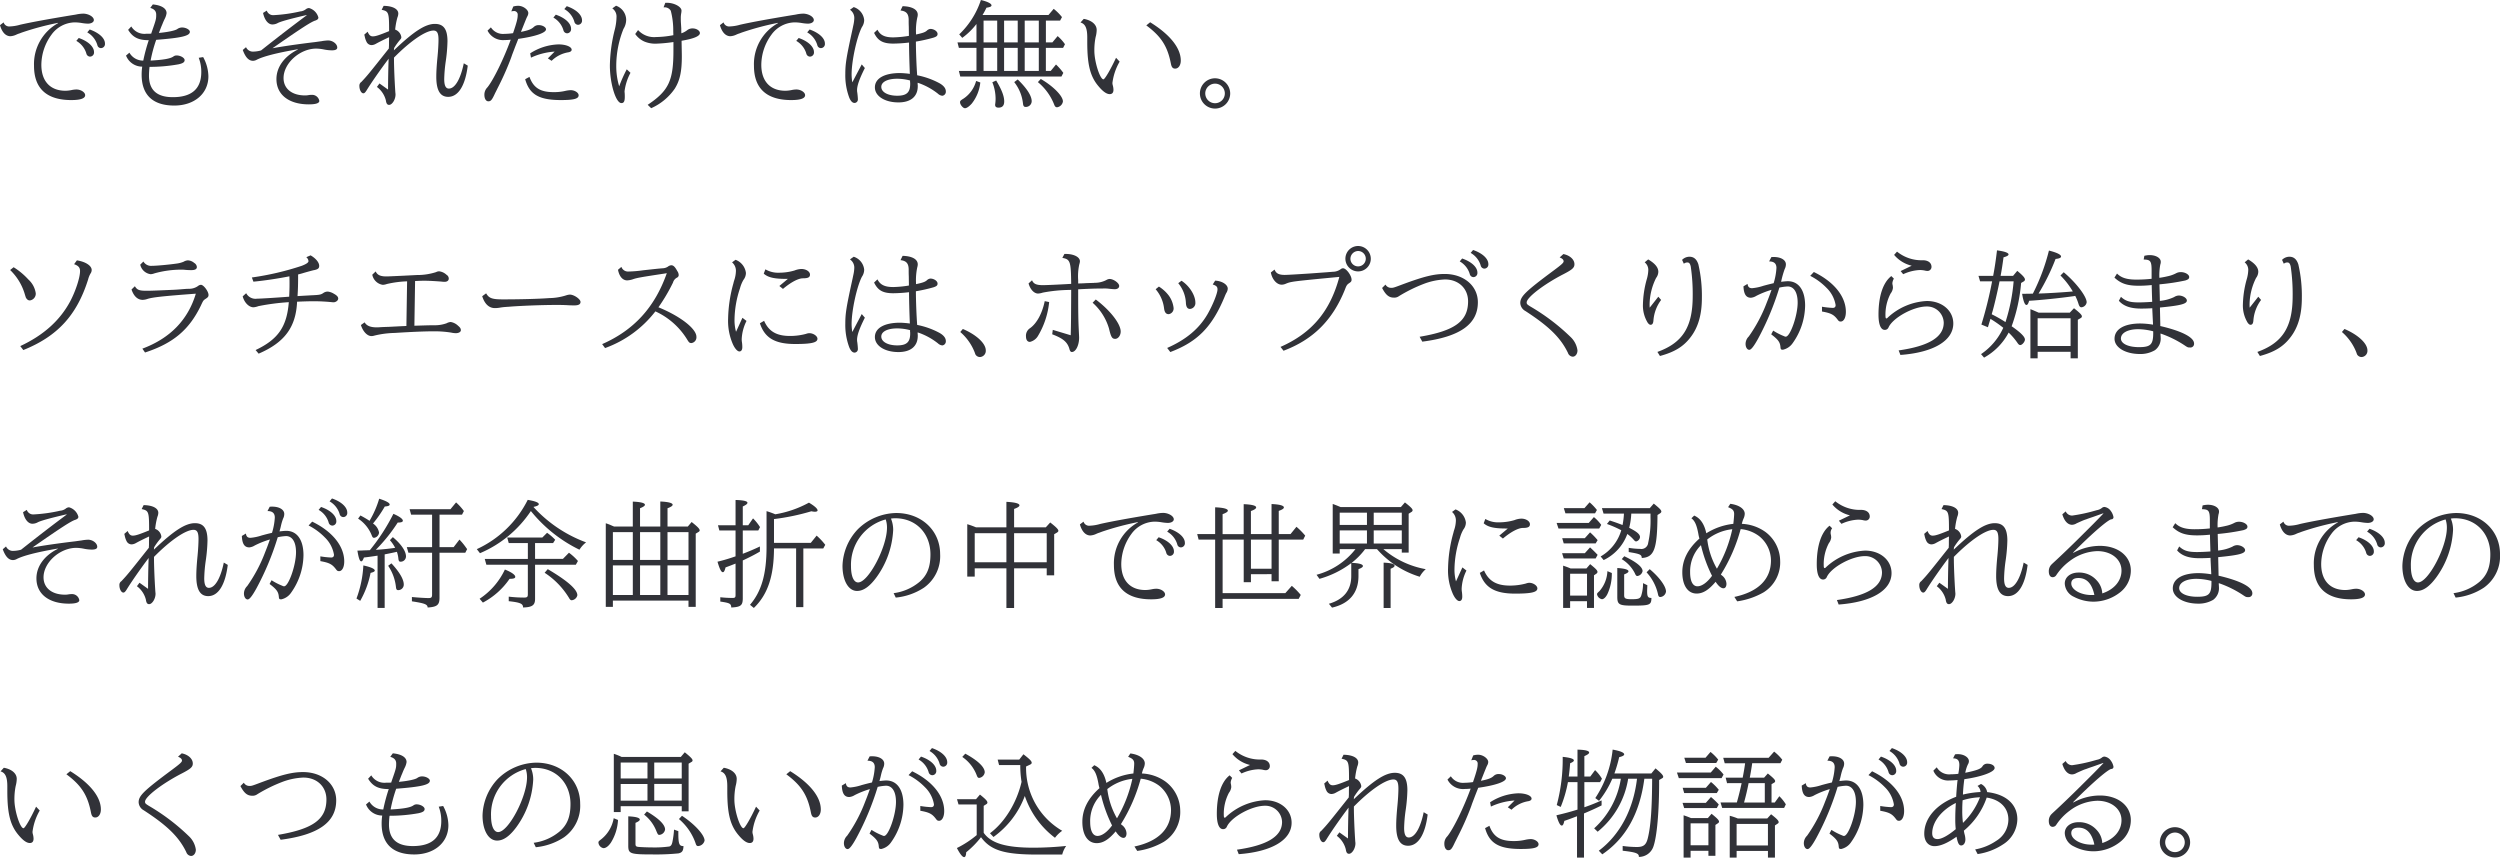 <svg xmlns="http://www.w3.org/2000/svg" viewBox="0 0 614.603 210.832"><g id="レイヤー_2" data-name="レイヤー 2"><g id="レイヤー_1-2" data-name="レイヤー 1"><path d="M.887,5.5A1.419,1.419,0,0,0,2.4,6.5a10.446,10.446,0,0,0,2.577-.429c2.664-.6,6.559-1.318,12.6-2.32.545-.086,1.146-.172,1.2-.2a9.391,9.391,0,0,1,1.633-.2c1.345,0,2.664.773,2.664,1.575,0,.515-.631.888-1.461.888a10.868,10.868,0,0,1-1.6-.172A11.407,11.407,0,0,0,18.443,5.5,7.221,7.221,0,0,0,12.63,8.563a12.683,12.683,0,0,0-2.463,7.36c0,4.038,2.177,6.387,5.929,6.387a8.4,8.4,0,0,0,1.517-.172A5.727,5.727,0,0,1,18.787,22c1.089,0,2.148.687,2.148,1.4,0,.8-1.145,1.2-3.408,1.2-6.072,0-9.164-2.864-9.164-8.42A11.5,11.5,0,0,1,14.262,5.7V5.613A69.772,69.772,0,0,0,5.384,7.991l-.6.228a5.017,5.017,0,0,0-.746.287,4,4,0,0,1-1.46.4C1.4,8.907.486,7.933,0,6.186ZM19.36,9.336c2.319.8,3.752,2.149,3.752,3.466a1.008,1.008,0,0,1-.974,1.117.943.943,0,0,1-.8-.487c-.057-.086-.057-.086-.172-.487a5.321,5.321,0,0,0-2.405-2.893Zm2.692-2.09c2.32.83,3.753,2.148,3.753,3.465a1.007,1.007,0,0,1-.975,1.117.907.907,0,0,1-.887-.716,5.275,5.275,0,0,0-2.492-3.151Z" fill="#313238"/><path d="M32.275,6.5a3.759,3.759,0,0,0,3.638,1.8c.516,0,.8,0,1.261-.029l.086-.286C38.377,4.812,38.4,4.668,38.4,3.608c0-.859-.457-1.374-1.46-1.661l.631-.859c2.118.2,3.379.974,3.379,2.148a4.312,4.312,0,0,1-.458,1.4c-.316.658-.344.744-.659,1.518-.172.372-.4,1-.773,1.947,2.177-.2,4.123-.6,4.583-1a2.042,2.042,0,0,1,1.116-.343c.945,0,1.918.544,1.918,1.06,0,1-2.032,1.489-8.277,1.975a34.765,34.765,0,0,0-1.374,5.1c3.208-.172,4.926-.487,5.642-1.032a1.258,1.258,0,0,1,.745-.229c.975,0,1.975.6,1.975,1.146,0,.515-.429.8-1.488,1.031a40.106,40.106,0,0,1-7.132.63,19.27,19.27,0,0,0-.142,2.148c0,3.551,1.946,5.3,5.87,5.3,4.641,0,6.988-2.062,6.988-6.186a9.579,9.579,0,0,0-.629-3.494l1.088-.172a10.142,10.142,0,0,1,1.289,4.726c0,4.238-3.436,7.188-8.393,7.188-5.268,0-8.018-2.606-8.018-7.589a13.387,13.387,0,0,1,.143-1.977,4.275,4.275,0,0,1-3.981-2.72l.831-.716a3.836,3.836,0,0,0,3.408,1.948A42.292,42.292,0,0,1,36.573,9.88c-2.55,0-3.924-.687-5.071-2.548Z" fill="#313238"/><path d="M65.584,2.606A1.645,1.645,0,0,0,67.3,3.723a37.73,37.73,0,0,0,6.5-.916,2.577,2.577,0,0,0,1.4-.544,1.354,1.354,0,0,1,.773-.287A3.284,3.284,0,0,1,78.271,4.3c0,.344-.2.544-.715.744-.945.258-3.208,1.69-10.568,6.817,2.463-.458,6.387-1.031,10.482-1.518l1.231-.172.429-.057.114-.029a12.2,12.2,0,0,1,1.405-.143c1.144,0,2.261.859,2.261,1.747,0,.458-.43.687-1.317.687a10.357,10.357,0,0,1-1.889-.2,10.614,10.614,0,0,0-1.948-.23c-4.038,0-8.047,3.609-8.047,7.246,0,2.606,2.062,4.267,5.268,4.267a4.363,4.363,0,0,0,.917-.085,5.215,5.215,0,0,1,.745-.057A1.8,1.8,0,0,1,78.5,24.8q0,.858-2.579.859c-4.9,0-7.961-2.377-7.961-6.215,0-2.95,1.948-5.613,5.242-7.246v-.086c-5.3.917-8.564,1.776-10.138,2.607a1.935,1.935,0,0,1-.86.229c-1.06,0-1.861-.859-2.521-2.664l.8-.687a1.858,1.858,0,0,0,1.862,1.088,7.654,7.654,0,0,0,1.834-.286c4.525-3.58,7.847-6.129,11.2-8.621V3.694c-4.439,1.032-6.531,1.633-7.218,2.034a2.749,2.749,0,0,1-1.2.286c-1.031,0-1.918-1.088-2.291-2.835Z" fill="#313238"/><path d="M95.4,22.024c0-2.177.058-5.327.144-7.59-2.034,2.692-4.212,5.814-5.442,7.819-.316.487-.516.687-.773.687-.516,0-.975-.859-.975-1.8a1.082,1.082,0,0,1,.487-1c1.433-1.519,1.718-1.862,6.759-8.22v-.172l.03-.6v-.86l.028-1.145c-1.633.773-2.436,1.174-3.265,1.632a2.332,2.332,0,0,1-1.033.315,1.383,1.383,0,0,1-1.23-.773,4.865,4.865,0,0,1-.458-1.346c-.058-.229-.058-.258-.116-.458l.831-.716c.316.8.688,1.145,1.261,1.145.687,0,1.546-.286,4.01-1.288,0-4.582-.086-4.869-1.834-5.241l.487-.974c2.234.028,3.608.773,3.608,1.89a2.886,2.886,0,0,1-.228,1,17.664,17.664,0,0,0-.545,2.949,2.28,2.28,0,0,1,1.518,1.862c0,.229-.058.344-.372.716a14.645,14.645,0,0,0-1.4,1.947l-.056.573c4.9-4.668,7.731-6.5,10.081-6.5,2.147,0,3.092,1.317,3.092,4.3a39.2,39.2,0,0,1-.429,4.926,35.914,35.914,0,0,0-.372,4.324c0,1.6.372,2.349,1.145,2.349,1.49,0,2.865-2.32,3.666-6.215l.975.573c-.6,4.9-2.322,7.676-4.813,7.676-1.976,0-2.921-1.605-2.921-4.955,0-1.146.086-2.75.316-5.07.142-1.46.228-3.064.228-4.009,0-1.633-.344-2.262-1.231-2.262-1.92,0-5.671,2.548-9.709,6.644-.028,2.033.172,6.358.344,8.735a1.682,1.682,0,0,1,.028.344c0,1.231-.829,2.548-1.574,2.548-.458,0-.688-.315-.8-1.116a5.917,5.917,0,0,0-2.2-3.294l.629-.859Z" fill="#313238"/><path d="M126.185,1.6a4.4,4.4,0,0,1,1.232-.172c1.175,0,2.464.945,2.464,1.8a1.857,1.857,0,0,1-.258.831c-.172.315-.316.687-1.347,3.265l-.2.515c1.746-.343,2.6-.659,3.178-1.231a1.7,1.7,0,0,1,1.231-.43c.889,0,1.748.515,1.748,1.031,0,.859-2.577,1.747-6.817,2.349l-.745,1.89c-.171.458-.429,1.145-.773,2.033-.172.544-.371,1.06-.573,1.575a68.752,68.752,0,0,1-2.979,6.587c-.285.6-.6,1.2-.657,1.318-.745,1.632-1.031,1.947-1.632,1.947-.574,0-.975-.63-.975-1.6a2.54,2.54,0,0,1,.745-1.833c1.46-1.8,3.982-6.931,5.728-11.714a12.928,12.928,0,0,1-1.461.086,4.277,4.277,0,0,1-4.239-2.32l.831-.8a3.519,3.519,0,0,0,3.294,1.6,15.309,15.309,0,0,0,2.148-.172c.917-2.692,1.145-3.609,1.145-4.439a.886.886,0,0,0-.973-1,2.942,2.942,0,0,0-.6.087Zm3.981,17.3c.975,2.692,2.663,3.752,5.958,3.752a12.269,12.269,0,0,0,2.892-.315,7.27,7.27,0,0,1,1.289-.172c1,0,1.948.63,1.948,1.26,0,.859-1.175,1.174-4.353,1.174-5.384,0-7.734-1.374-8.792-5.126Zm6.187-6.215a16.153,16.153,0,0,0-5.813,1.489l-.2-1.059a13.565,13.565,0,0,1,6.96-2.2c1.8,0,3.237.573,3.237,1.317,0,.315-.316.544-.831.63a7.614,7.614,0,0,0-4.1,2.091l-.917-.6Zm.286-9.079c2.319.8,3.752,2.149,3.752,3.466a1.007,1.007,0,0,1-.973,1.117.941.941,0,0,1-.8-.487c-.056-.086-.056-.086-.172-.487a5.315,5.315,0,0,0-2.405-2.892Zm2.693-2.09c2.319.8,3.752,2.148,3.752,3.465a1.007,1.007,0,0,1-.975,1.117.941.941,0,0,1-.8-.487c-.058-.086-.058-.086-.172-.487a5.332,5.332,0,0,0-2.405-2.892Z" fill="#313238"/><path d="M155,17.9a12.989,12.989,0,0,0-1.46,4.525,3.4,3.4,0,0,0,.03.429c.028.4.028.659.028.946,0,1.116-.23,1.546-.831,1.546-1.375,0-2.835-4.812-2.835-9.251a38.256,38.256,0,0,1,1.2-8.792,13.242,13.242,0,0,0,.429-3.036,2.438,2.438,0,0,0-1.031-2.205l.917-.659a3.739,3.739,0,0,1,2.491,3.409,4.264,4.264,0,0,1-.659,2.29,24.392,24.392,0,0,0-1.776,9.051,17.149,17.149,0,0,0,.717,5.069,34.221,34.221,0,0,1,1.862-4.182Zm1.862-10.511a5.33,5.33,0,0,0,4.411,1.718,24.149,24.149,0,0,0,4.267-.458l-.028-.945a19.23,19.23,0,0,0-.6-5.041,1.722,1.722,0,0,0-1.632-.859h-.144L163.56.687h.4c1.774,0,3.58.974,3.58,1.919a3.769,3.769,0,0,1-.086.745A6.372,6.372,0,0,0,167.37,4.5c0,.23,0,.6.028,1.089l.086,1.4c0,.258,0,.573.028,1.2a4.767,4.767,0,0,0,1.4-.745,2.093,2.093,0,0,1,1.375-.458c.917,0,1.776.544,1.776,1.145,0,.745-1.461,1.375-4.5,1.891v.286c.058,3.064.058,3.064.058,3.609,0,3.694-.488,5.9-1.748,7.9a13.933,13.933,0,0,1-5.786,4.783l-.859-.831c5.212-3.494,6.359-5.956,6.329-13.632v-1.8a37.616,37.616,0,0,1-4.323.4,7.005,7.005,0,0,1-2.807-.516,5.437,5.437,0,0,1-2.263-1.861Z" fill="#313238"/><path d="M177.88,5.5a1.416,1.416,0,0,0,1.518,1,10.458,10.458,0,0,0,2.578-.429c2.663-.6,6.558-1.318,12.6-2.32.544-.086,1.145-.172,1.2-.2a9.37,9.37,0,0,1,1.632-.2c1.347,0,2.663.773,2.663,1.575,0,.515-.629.888-1.46.888a10.868,10.868,0,0,1-1.6-.172,11.434,11.434,0,0,0-1.575-.143,7.219,7.219,0,0,0-5.813,3.064,12.69,12.69,0,0,0-2.463,7.36c0,4.038,2.175,6.387,5.927,6.387a8.4,8.4,0,0,0,1.518-.172A5.733,5.733,0,0,1,195.78,22c1.089,0,2.148.687,2.148,1.4,0,.8-1.145,1.2-3.409,1.2-6.071,0-9.165-2.864-9.165-8.42a11.5,11.5,0,0,1,5.9-10.482V5.613a69.726,69.726,0,0,0-8.878,2.378l-.6.228a4.807,4.807,0,0,0-.745.287,4.01,4.01,0,0,1-1.461.4c-1.174,0-2.091-.974-2.579-2.721Zm18.471,3.837c2.322.8,3.754,2.149,3.754,3.466a1.008,1.008,0,0,1-.975,1.117.938.938,0,0,1-.8-.487c-.058-.086-.058-.086-.172-.487a5.324,5.324,0,0,0-2.407-2.893Zm2.693-2.09c2.32.83,3.752,2.148,3.752,3.465a1.007,1.007,0,0,1-.973,1.117.91.91,0,0,1-.889-.716,5.273,5.273,0,0,0-2.491-3.151Z" fill="#313238"/><path d="M212.619,16.726c-1.317,2.606-1.918,4.3-1.918,5.441a2.908,2.908,0,0,0,.056.6c.086.63.144,1.375.144,1.6a.859.859,0,0,1-.8.945c-.516,0-.917-.4-1.289-1.231a15.652,15.652,0,0,1-1-5.9c0-2.492.258-4.067,1.69-10.625.142-.63.2-.945.286-1.347a9.178,9.178,0,0,0,.23-1.661,2.417,2.417,0,0,0-1.061-2.147l.917-.659a3.711,3.711,0,0,1,2.577,3.179,3.075,3.075,0,0,1-.543,1.718c-1.233,2.32-2.55,8.306-2.55,11.657a12.9,12.9,0,0,0,.172,1.947l2.32-4.41ZM215.713,7.3c.688,1.346,1.8,1.89,3.894,1.89a26.561,26.561,0,0,0,3.838-.372V8.534l-.028-2c-.028-.659-.028-1.117-.028-1.346.056-1.719-.488-2.435-2.006-2.606l.515-1.06c2.32.057,3.724.83,3.724,2.09a2.6,2.6,0,0,1-.116.717,15.287,15.287,0,0,0-.313,3.866v.286c1.69-.372,2.2-.544,2.663-.945a1.492,1.492,0,0,1,.859-.43c.889,0,1.776.6,1.776,1.232,0,.458-.23.659-1,.917a38.828,38.828,0,0,1-4.325.973c0,2.263.143,6.043.315,8.277a19.38,19.38,0,0,1,5.414,1.919q1.631.9,1.632,2.062a1,1,0,0,1-.859,1.059,1.826,1.826,0,0,1-1.089-.515,16.325,16.325,0,0,0-4.984-2.692v.372a1.941,1.941,0,0,1,.03.4c.028,2.606-1.69,4.067-4.755,4.067-3.35,0-5.785-1.547-5.785-3.694,0-2.206,2.319-3.523,6.187-3.523a21.466,21.466,0,0,1,2.405.2c-.114-2.778-.2-6.1-.2-7.7a35.2,35.2,0,0,1-3.837.258c-2.579,0-3.81-.687-4.755-2.635Zm8.019,12.487a12.8,12.8,0,0,0-3.15-.43c-2.377,0-3.924.774-3.924,2,0,1.289,1.6,2.176,3.924,2.176,2.291,0,3.178-.8,3.178-2.892v-.172a1.342,1.342,0,0,0-.028-.286Z" fill="#313238"/><path d="M240.056,11.771h-4.325l-.344-1.346h4.669V5.9a17.01,17.01,0,0,1-3.494,3.408l-.746-.86A20.427,20.427,0,0,0,241.144,0c1.661.4,2.606.888,2.606,1.318,0,.286-.372.458-1.231.572a19.329,19.329,0,0,1-.973,1.8h16.21l1.288-1.517a12.372,12.372,0,0,1,2.034,2.033l-.46.859h-3.494v5.356h1.6l1.289-1.547a10.819,10.819,0,0,1,1.8,2l-.457.888h-4.24v5.67h1.2l1.291-1.575a14.2,14.2,0,0,1,1.8,2.062l-.459.888H236.074l-.343-1.375h4.325ZM241,20.277a10,10,0,0,1-2.12,5.212c-.657.716-1.231,1.117-1.66,1.117-.488,0-1.2-.888-1.2-1.461,0-.315.086-.43.829-.887A7.548,7.548,0,0,0,239.97,19.9Zm4.153-9.852V5.069H241.8v5.356Zm0,7.016v-5.67H241.8v5.67ZM244.9,19.79c1.347,2.234,1.976,3.837,1.976,5.155,0,1-.458,1.517-1.4,1.517-.546,0-.832-.228-.832-.687a1,1,0,0,1,.028-.257,9.782,9.782,0,0,0,.086-1.232,10.979,10.979,0,0,0-.8-4.066Zm1.948-14.721v5.356h3.35V5.069Zm0,6.7v5.67h3.35v-5.67Zm3.35,7.761c2.264,2.2,3.436,4.038,3.436,5.356a1.433,1.433,0,0,1-1.516,1.4c-.4,0-.573-.258-.631-.888a10.35,10.35,0,0,0-2.148-5.212Zm1.718-14.463v5.356h3.466V5.069Zm0,6.7v5.67h3.466v-5.67Zm3.954,7.646c3.062,1.776,5.44,4.182,5.44,5.528a1.7,1.7,0,0,1-1.431,1.432c-.343,0-.545-.2-.717-.659a13.5,13.5,0,0,0-4.009-5.527Z" fill="#313238"/><path d="M275.254,15.15a13.9,13.9,0,0,0-1.776,5.241,2.474,2.474,0,0,0,.086.573,4.491,4.491,0,0,1,.171,1.117c0,.687-.315,1.06-.916,1.06-.744,0-1.633-.6-2.721-1.891-2.062-2.405-2.805-5.241-2.805-10.911V9.193c0-2.262-.488-3.322-1.662-3.666l.8-.887c1.948.343,3.18,1.4,3.18,2.72a7.066,7.066,0,0,1-.258,1.747,16.115,16.115,0,0,0-.315,3.38c0,2.663,1.374,7.016,2.233,7.016.344,0,1.748-2.405,3.1-5.3Zm7.5-9.68c4.869,3.007,7.532,6.329,7.532,9.423,0,1.145-.572,1.975-1.375,1.975-.6,0-.887-.343-1.059-1.231-.831-4.267-2.377-6.673-6.043-9.394Z" fill="#313238"/><path d="M302.433,22.969a3.723,3.723,0,1,1-3.694-3.723A3.753,3.753,0,0,1,302.433,22.969Zm-6.129,0a2.406,2.406,0,1,0,2.407-2.406A2.421,2.421,0,0,0,296.3,22.969Z" fill="#313238"/><path d="M3.35,65.695A17.067,17.067,0,0,1,6.959,68.7,5.653,5.653,0,0,1,8.792,72.11,1.68,1.68,0,0,1,7.36,73.857a.879.879,0,0,1-.744-.343,1.226,1.226,0,0,1-.258-.373,1.317,1.317,0,0,1-.086-.258c-.057-.171-.115-.343-.172-.543a13.467,13.467,0,0,0-3.609-5.958ZM4.982,85.083C10.74,82.392,14.777,78.754,17.3,74c1.317-2.52,2.378-5.785,2.378-7.36,0-.859-.4-1.318-1.462-1.69l.689-.945c2.147.344,3.635,1.317,3.635,2.377a1.507,1.507,0,0,1-.285.859,5.867,5.867,0,0,0-.6,1.49c-2.778,8.792-7.532,13.947-15.924,17.326Z" fill="#313238"/><path d="M33.164,70.363c.516.888,1.059,1.117,2.777,1.117,1.089,0,1.948-.029,5.872-.2,1.4-.058,1.49-.058,3.923-.258a5.411,5.411,0,0,0,.573-.029,3.731,3.731,0,0,0,2.378-.687,1.217,1.217,0,0,1,.715-.286c.659,0,1.862,1.632,1.862,2.491,0,.4-.142.6-.745.974-.544.372-.572.429-1.145,1.661-2.865,5.928-6.788,9.25-13.718,11.513L35,85.714Q45.222,81.891,48.143,72.2c-8.048.6-10.739.888-11.972,1.318a4,4,0,0,1-1.089.2c-1.23,0-2.2-.888-2.749-2.549Zm2.09-6.071a2.194,2.194,0,0,0,2.12,1.059c1.06,0,4.211-.286,5.957-.544a6.786,6.786,0,0,0,1.8-.458,2.323,2.323,0,0,1,1.061-.344,2.547,2.547,0,0,1,1.546.63,1.288,1.288,0,0,1,.659,1c0,.515-.429.773-1.346.773a15.544,15.544,0,0,1-1.718-.086,6.737,6.737,0,0,0-.889-.029,24.536,24.536,0,0,0-6.5.917,3.159,3.159,0,0,1-.887.2,3.013,3.013,0,0,1-2.579-2.348Z" fill="#313238"/><path d="M61.918,68.215a69.05,69.05,0,0,0,12.258-2.864c1.117-.43,1.66-.8,1.66-1.145a1.321,1.321,0,0,0-.543-.974l1.058-.458c1.261.715,2.12,1.747,2.12,2.577,0,.6-.286.859-1.259,1.06-.257.029-2.2.573-2.75.744-.486.144-.83.23-1.173.315,0,2.349-.03,3.666-.144,5.327l.344-.028,3.034-.172c2.034-.086,2.35-.143,2.979-.573a1.864,1.864,0,0,1,1.061-.343A3.522,3.522,0,0,1,82,72.167c.8.43,1.145.8,1.145,1.232,0,.515-.66.974-1.289.916a44.9,44.9,0,0,0-4.782-.257c-1.147,0-2.749.057-4.038.114-.287,6.272-3.064,10.024-9.451,12.773l-.745-.888c5.528-2.634,7.675-5.7,8.162-11.77a56.365,56.365,0,0,0-7.475.974,4.423,4.423,0,0,1-1.2.286c-1.116,0-2.263-1.146-2.663-2.692l.859-.774a2.584,2.584,0,0,0,2.663,1.347c.716,0,4.1-.2,7.905-.487.056-1.088.086-2.062.086-3.179,0-.487,0-.831-.03-1.833-2.691.544-6.329,1.088-8.848,1.317Z" fill="#313238"/><path d="M92.361,66.726c.374.859,1.147,1.231,2.577,1.231.432,0,.432,0,4.154-.171l3.38-.172A15.127,15.127,0,0,0,107.2,66.9a1.636,1.636,0,0,1,.774-.2,3.217,3.217,0,0,1,1.806.859,1.083,1.083,0,0,1,.543.945c0,.459-.4.774-.975.774a5.352,5.352,0,0,1-.887-.058c-1.546-.114-2.921-.2-4.067-.2-.63,0-.829,0-2.12.057h-.228l-.172,11c3.752-.115,3.952-.115,4.811-.115h.144a8.5,8.5,0,0,0,2.951-.487,2.485,2.485,0,0,1,1.03-.315,3.427,3.427,0,0,1,1.8.917c.544.458.687.716.687,1.117s-.515.716-1.232.716a5.736,5.736,0,0,1-1.145-.143,26.374,26.374,0,0,0-4.525-.315c-1.92,0-5.441.143-9.393.4a22.939,22.939,0,0,0-4.984.658,2.424,2.424,0,0,1-.688.115c-1.03,0-2.089-1.088-2.605-2.721l.915-.659c.488.831,1.405,1.232,2.951,1.232.286,0,.372,0,1.175-.058.687-.028,1.316-.057,1.6-.057l2.8-.143,1.2-.057.544-.029.171-10.969a25.288,25.288,0,0,0-4.982.659,3.236,3.236,0,0,1-1,.2,3.1,3.1,0,0,1-2.577-2.492Z" fill="#313238"/><path d="M119.512,72.11c.688,1.2,1.461,1.49,4.1,1.49,4.239,0,8.736-.115,11.4-.316a14.339,14.339,0,0,0,4.209-.687,3.319,3.319,0,0,1,.889-.172c1,0,2.605,1.117,2.605,1.8,0,.6-.485.859-1.6.859-.174,0-.2,0-1.119-.028-1.6-.086-1.918-.086-3.436-.086-3.436,0-9.163.229-11.657.458a4.2,4.2,0,0,0-.485.029,13.287,13.287,0,0,0-1.662.2,7.159,7.159,0,0,1-1.089.086c-1.43,0-2.519-1-3.12-2.921Z" fill="#313238"/><path d="M152.763,65.609a1.73,1.73,0,0,0,1.776,1.145,31.151,31.151,0,0,0,3.638-.314c3.15-.344,3.665-.4,4.752-.487a2.445,2.445,0,0,0,1.261-.4,1.609,1.609,0,0,1,.831-.344c.515,0,.917.372,1.488,1.432a1.773,1.773,0,0,1,.344,1,.712.712,0,0,1-.458.631,1.965,1.965,0,0,0-.945,1.2,44.341,44.341,0,0,1-3.58,6.072c5.356,2.176,9.338,5.269,9.338,7.246A1.428,1.428,0,0,1,170,84.339c-.485,0-.629-.143-1.059-.859a17.842,17.842,0,0,0-7.819-6.931,27.388,27.388,0,0,1-12.372,9.021l-.715-.973c7.817-3.437,12.945-9.05,15.894-17.442l-.485.086c-5.816.888-6.9,1.06-7.905,1.433a5.314,5.314,0,0,1-1.347.257c-1.117,0-1.948-.974-2.263-2.606Z" fill="#313238"/><path d="M183.522,78.9a11.033,11.033,0,0,0-1.175,4.382,4.285,4.285,0,0,0,.058.859,9,9,0,0,1,.086,1.2c0,.658-.258,1.059-.715,1.059s-1.061-.63-1.576-1.718A14.276,14.276,0,0,1,179,78.3a34.64,34.64,0,0,1,1.261-8.506l.055-.2a6.267,6.267,0,0,1,.2-.716,7.864,7.864,0,0,0,.4-2.148,2.71,2.71,0,0,0-.945-2.234l.859-.63a3.958,3.958,0,0,1,2.549,3.236,2.777,2.777,0,0,1-.6,1.69,8.279,8.279,0,0,0-.859,2.091,25.056,25.056,0,0,0-1.347,7.818,10.761,10.761,0,0,0,.374,2.864l1.574-3.437Zm4.325-.029c1.145,2.606,3.064,3.723,6.387,3.723a15.055,15.055,0,0,0,3.923-.516,2.524,2.524,0,0,1,.8-.171c.973,0,2.006.687,2.006,1.375,0,.944-1.49,1.288-5.472,1.288-4.982,0-7.5-1.489-8.676-5.1Zm5.841-10.31c-3.236.028-4.84-.315-5.927-1.289l.4-1.06a6.188,6.188,0,0,0,3.438.831,13.426,13.426,0,0,0,3.721-.544,5.065,5.065,0,0,1,1.691-.372c1.146,0,2.119.629,2.119,1.374,0,.659-.457.916-1.718.916-1.147,0-2.951.946-4.926,2.607l-.887-.716Z" fill="#313238"/><path d="M212.619,78.1c-1.317,2.606-1.918,4.3-1.918,5.441a2.921,2.921,0,0,0,.056.6c.086.63.144,1.374.144,1.6a.859.859,0,0,1-.8.946c-.516,0-.917-.4-1.289-1.232a15.648,15.648,0,0,1-1-5.9c0-2.491.258-4.067,1.69-10.625.142-.63.2-.945.286-1.346a9.189,9.189,0,0,0,.23-1.661,2.419,2.419,0,0,0-1.061-2.148l.917-.659a3.714,3.714,0,0,1,2.577,3.179,3.08,3.08,0,0,1-.543,1.719c-1.233,2.319-2.55,8.3-2.55,11.656a12.884,12.884,0,0,0,.172,1.947l2.32-4.41Zm3.094-9.422c.688,1.346,1.8,1.889,3.894,1.889a26.561,26.561,0,0,0,3.838-.372v-.286l-.028-2c-.028-.659-.028-1.117-.028-1.346.056-1.719-.488-2.434-2.006-2.606l.515-1.06c2.32.058,3.724.831,3.724,2.091a2.6,2.6,0,0,1-.116.716,15.293,15.293,0,0,0-.313,3.866v.287c1.69-.373,2.2-.545,2.663-.946a1.489,1.489,0,0,1,.859-.429c.889,0,1.776.6,1.776,1.231,0,.458-.23.659-1,.917a39.046,39.046,0,0,1-4.325.974c0,2.262.143,6.043.315,8.276a19.38,19.38,0,0,1,5.414,1.919q1.631.9,1.632,2.062a1,1,0,0,1-.859,1.06,1.822,1.822,0,0,1-1.089-.516,16.325,16.325,0,0,0-4.984-2.692v.372a1.941,1.941,0,0,1,.03.4c.028,2.606-1.69,4.067-4.755,4.067-3.35,0-5.785-1.546-5.785-3.694,0-2.2,2.319-3.523,6.187-3.523a21.261,21.261,0,0,1,2.405.2c-.114-2.779-.2-6.1-.2-7.7a35.425,35.425,0,0,1-3.837.257c-2.579,0-3.81-.687-4.755-2.634Zm8.019,12.486a12.8,12.8,0,0,0-3.15-.43c-2.377,0-3.924.774-3.924,2,0,1.289,1.6,2.177,3.924,2.177,2.291,0,3.178-.8,3.178-2.893v-.171a1.344,1.344,0,0,0-.028-.287Z" fill="#313238"/><path d="M236.706,80.874c3.35,1.432,5.641,3.551,5.641,5.269a1.525,1.525,0,0,1-1.432,1.633,1.3,1.3,0,0,1-1.031-.515c-.086-.115-.086-.115-.286-.688a12.745,12.745,0,0,0-3.524-4.955Z" fill="#313238"/><path d="M257.927,74.258a20.055,20.055,0,0,1-2.72,8.277,3.143,3.143,0,0,1-2.006,1.518c-.629,0-.973-.516-.973-1.375a2.195,2.195,0,0,1,1-2c1.66-1.175,3.006-3.666,3.608-6.645Zm5.3,8.162c.086-2.95.086-5.269.114-10.31v-.859l-.487.029a36.946,36.946,0,0,0-6.5.658,4.436,4.436,0,0,1-1.144.229c-.975,0-1.92-.973-2.35-2.491l.859-.774c.374.888,1.061,1.2,2.693,1.2.831,0,4.01-.144,6.93-.316-.056-5.527-.229-6.043-2.175-6.386l.515-.974h.314c2.006,0,3.494.773,3.494,1.8a2.658,2.658,0,0,1-.142.716,13.477,13.477,0,0,0-.288,3.924v.83c.66-.028.975-.028,1.491-.057q.514-.042,2.319-.086l.2-.028a6.119,6.119,0,0,0,2.923-.688,1.73,1.73,0,0,1,.773-.258c.972,0,2.377,1,2.377,1.719,0,.487-.43.8-1.089.8-.288,0-.945-.058-1.432-.115a8.827,8.827,0,0,0-1.461-.057c-1.718,0-3.466.057-6.1.2v.888c0,4.554.03,6.673.144,9.079.086,1.747.086,1.747.086,1.919,0,1.89-.831,3.522-1.776,3.522-.316,0-.487-.229-.659-.916-.516-1.575-1.546-2.434-4.181-3.437l.143-1.088Zm6.157-8.792c3.552,2.663,6.129,5.986,6.129,7.876,0,.973-.629,1.8-1.346,1.8-.773,0-1.031-.429-1.518-2.492a13.6,13.6,0,0,0-4.038-6.386Z" fill="#313238"/><path d="M284.907,70.449a9.1,9.1,0,0,1,2.463,2.263,6.444,6.444,0,0,1,1.145,2.949,1.419,1.419,0,0,1-1.2,1.575c-.687,0-1.031-.487-1.147-1.489a8.786,8.786,0,0,0-2.061-4.639Zm2.032,15.093c4.668-2.062,7.849-4.726,9.938-8.334,1.289-2.263,2.435-5.1,2.435-6.072,0-.629-.287-.916-1.174-1.2l.6-.946c1.69.086,3.093.974,3.093,1.977a2.112,2.112,0,0,1-.372,1.088,10.21,10.21,0,0,0-.43.974c-3.064,7.36-6.644,11-13.316,13.517Zm3.523-16.525c1.948,1.26,3.409,3.58,3.409,5.384a1.432,1.432,0,0,1-1.319,1.547c-.6,0-.915-.43-1-1.318a8.2,8.2,0,0,0-1.892-5.011Z" fill="#313238"/><path d="M313.345,66.268c.343.945,1.06,1.317,2.491,1.317.687,0,3.008-.143,6.1-.344l4.325-.314,1.4-.115a3.277,3.277,0,0,0,2.006-.687.917.917,0,0,1,.515-.172c.774,0,2.09,1.775,2.09,2.807,0,.372-.114.543-.6.859-.544.372-.659.572-1.059,1.632-3.037,7.5-7.791,12.229-15.065,14.978l-.745-.945c7.675-3.379,12.2-8.735,14.464-17.212l-.917.086c-10.74,1.031-10.94,1.059-12.259,1.6a2.542,2.542,0,0,1-1,.229c-1.2,0-2.35-1.289-2.665-3.007ZM337,63.6a3.123,3.123,0,1,1-3.1-3.122A3.137,3.137,0,0,1,337,63.6Zm-5.013,0a1.89,1.89,0,1,0,1.89-1.89A1.926,1.926,0,0,0,331.989,63.6Z" fill="#313238"/><path d="M340.61,69.962a1.547,1.547,0,0,0,1.374.8c.543,0,.573,0,2.921-.888,5.184-1.919,7.647-2.52,10.254-2.52,4.725,0,8.161,2.921,8.161,6.959,0,5.385-4.381,8.478-13.661,9.68l-.659-1.2c8.65-1.461,11.915-3.838,11.915-8.707,0-3.179-2.348-5.384-5.67-5.384a16.416,16.416,0,0,0-5.3,1.117,37.27,37.27,0,0,0-6.015,2.978,1.921,1.921,0,0,1-1.231.373c-1.232,0-2.006-.63-2.922-2.377Zm18.844-6.415c2.32.8,3.752,2.148,3.752,3.466a1.007,1.007,0,0,1-.973,1.116.941.941,0,0,1-.8-.487c-.056-.086-.056-.086-.172-.487a5.307,5.307,0,0,0-2.4-2.892Zm2.693-2.091c2.32.8,3.752,2.148,3.752,3.465a1.008,1.008,0,0,1-.975,1.118.94.94,0,0,1-.8-.487c-.058-.086-.058-.086-.172-.487a5.329,5.329,0,0,0-2.405-2.893Z" fill="#313238"/><path d="M384.342,62.459c1.6.315,2.721,1.346,2.721,2.491,0,.859-.515,1.318-2.607,2.406-4.811,2.463-9.136,5.757-9.136,6.988,0,.4.114.516,1,1.06a51.163,51.163,0,0,1,9.8,7.446,5.56,5.56,0,0,1,1.69,3.293c0,.86-.515,1.547-1.175,1.547a1.357,1.357,0,0,1-1.174-.945c-1.8-3.723-4.639-6.5-10.454-10.282a2.366,2.366,0,0,1-1.259-1.976c0-1.6,1.259-2.835,8.247-8.019,1.919-1.432,2.407-1.861,2.407-2.234s-.316-.687-.975-.945Z" fill="#313238"/><path d="M408.371,73.742a9.62,9.62,0,0,0-1.89,5.07c-.058.716-.288,1.031-.687,1.031-.23,0-.4-.115-.69-.458a8.054,8.054,0,0,1-1.2-4.611,24.618,24.618,0,0,1,.917-6.043,9.04,9.04,0,0,0,.4-2.377,2.359,2.359,0,0,0-.889-1.862l.859-.716c1.662.974,2.493,1.976,2.493,3.036a2.579,2.579,0,0,1-.545,1.518,15.042,15.042,0,0,0-1.6,6.415c0,.286,0,.458.028.888l2.119-2.692Zm5.154-9.851a2.52,2.52,0,0,1,1.834-.774c1.059,0,1.776.63,2.175,1.891a34.261,34.261,0,0,1,.859,8.247c0,4.1-.915,7.246-2.806,9.681-1.747,2.291-3.924,3.608-7.5,4.582l-.629-1c6.215-2.234,8.678-6.129,8.678-13.747a46.052,46.052,0,0,0-.488-7.3c-.171-.687-.4-.945-.8-.945a1.313,1.313,0,0,0-.889.314Z" fill="#313238"/><path d="M429.621,69.79c.086.745.429,1.06,1.116,1.06a12.132,12.132,0,0,0,2.807-.6c1.175-.314,1.518-.4,2.491-.629a15.827,15.827,0,0,0,.688-3.752c0-1.088-.6-1.6-1.8-1.6l.545-1.06a5.227,5.227,0,0,1,.6-.028c1.774,0,2.979.744,2.979,1.8a2.474,2.474,0,0,1-.288,1.146,22.359,22.359,0,0,0-.887,3.15c.715-.086,1.317-.143,1.66-.143,2.665,0,4.24,2.234,4.24,5.985a16.23,16.23,0,0,1-3.007,9.165,3.949,3.949,0,0,1-2.435,1.69c-.516,0-.574-.086-.63-.745-.115-1.146-.6-1.776-2.263-3.036l.487-.916a15,15,0,0,0,2.608,1.346c.313.143.343.143.485.143,1.089,0,2.921-5.184,2.921-8.363,0-2.52-.915-3.981-2.462-3.981a11.631,11.631,0,0,0-2.033.287A67.913,67.913,0,0,1,432.2,83.28C431.139,85.2,430.48,86,430.05,86c-.515,0-.917-.63-.917-1.46a2.613,2.613,0,0,1,.8-1.833,36.928,36.928,0,0,0,4.381-8.248c.344-.859.66-1.662,1.089-2.893l.114-.315a21.32,21.32,0,0,0-3.752,1.489,2.974,2.974,0,0,1-1.316.458c-1.2,0-1.748-.888-1.834-2.806Zm18.3,5.614a20.48,20.48,0,0,0,2.635.286c.485,0,.715-.229.715-.688a7.658,7.658,0,0,0-2.233-4.238,15.374,15.374,0,0,0-4.01-2.95l.887-.945c4.955,2.406,7.877,6.014,7.877,9.8,0,1.4-.515,2.377-1.26,2.377-.344,0-.488-.086-.745-.43-.945-1.26-1.633-1.632-3.866-2.033Z" fill="#313238"/><path d="M466.766,86.143c7.476-1.06,11.084-3.293,11.084-6.816a4.1,4.1,0,0,0-4.209-3.98c-3.265,0-8.307,2.777-9.366,5.154a.969.969,0,0,1-.917.6c-1,0-1.546-1.346-1.546-3.752,0-4.554,1.117-7.9,3.151-9.479l.629.629a2.824,2.824,0,0,0-.372,1.118,2.771,2.771,0,0,0,.086.543,4.857,4.857,0,0,1,.058.6,2.748,2.748,0,0,1-.573,1.4,11.117,11.117,0,0,0-1.261,5.585c0,.344.086.544.2.544a.491.491,0,0,0,.344-.2A15.111,15.111,0,0,1,473.7,74c3.721,0,6.5,2.349,6.5,5.528,0,4.238-4.868,7.131-13,7.733Zm3.209-20.821a8.078,8.078,0,0,1-4.325-2.663l.717-.8a9.537,9.537,0,0,0,6.329,2.119c1.316,0,2.147.631,2.147,1.633a.99.99,0,0,1-.973,1,3.175,3.175,0,0,1-.745-.115,7.049,7.049,0,0,0-1.089-.115,10.771,10.771,0,0,0-4.153,1.031l-.629-.773Z" fill="#313238"/><path d="M494.519,80.187c2.233,1.546,3.292,2.606,3.292,3.293,0,.544-.687,1.346-1.144,1.346-.23,0-.43-.143-.66-.487a15.982,15.982,0,0,0-2.2-2.577,15.079,15.079,0,0,1-6.043,6.157l-.743-.859a15.74,15.74,0,0,0,5.469-6.473,30.546,30.546,0,0,0-3.15-2.2c-.286.917-.316,1.031-.629,2.062l-1.605-.658a97.938,97.938,0,0,0,2.635-10.626h-2.95l-.4-1.346h3.61c.372-1.919.687-4.067.945-6.272,1.89.258,2.835.6,2.835,1,0,.257-.4.487-1.231.716-.257,1.861-.4,2.864-.717,4.553h3.065l1.03-1.232c1.375,1.146,1.89,1.719,1.89,2.149a.557.557,0,0,1-.313.458l-.632.372a41.133,41.133,0,0,1-2.2,10.282l-.086.258Zm-1.346-1.461a44.253,44.253,0,0,0,1.861-9.566h-3.466c-.4,2.12-1.4,6.415-1.832,7.761-.057.2-.057.23-.086.344a31.649,31.649,0,0,1,3.379,1.919Zm6.616-6.616.056-.086A49.658,49.658,0,0,0,503.713,61.6c1.945.486,2.978,1,2.978,1.46,0,.315-.459.515-1.346.6a52.925,52.925,0,0,1-4.182,8.506c2.176-.057,6.329-.314,8.419-.515a19.383,19.383,0,0,0-3.035-3.924l.8-.8c3.037,2.548,5.642,5.956,5.642,7.388a1.432,1.432,0,0,1-1.289,1.232c-.313,0-.515-.229-.687-.745a12.271,12.271,0,0,0-.831-2.062l-.485.086-.23.029c-3.037.429-7.933.945-10.626,1.088-.2.716-.4,1.031-.657,1.031-.4,0-.773-.916-1.061-2.749h.573l1.92-.029h.142Zm1.145,15.981h-1.776V76.005l.659.258,1.374.6h7.648l1.031-1.088c1.46,1.145,1.947,1.661,1.947,2.005a.517.517,0,0,1-.315.429l-.688.4v9.48h-1.775v-1.6h-8.1Zm8.1-3.036V78.239h-8.1v6.816Z" fill="#313238"/><path d="M527.168,62.888a5.749,5.749,0,0,1,1.316-.172c1.547,0,2.721.717,2.721,1.633a1.942,1.942,0,0,1-.113.687,14.17,14.17,0,0,0-.23,3.265c.659-.086,1.662-.286,1.976-.372a7.838,7.838,0,0,0,2.177-.774,2.418,2.418,0,0,1,1.145-.257c1.031,0,2.033.6,2.033,1.2,0,.429-.257.63-.973.859a51.922,51.922,0,0,1-6.33.945v.2l.03,1.145.028,1.174.028,1.232v.315a10.216,10.216,0,0,0,3.524-.945,2.227,2.227,0,0,1,1.144-.373c.975,0,1.976.63,1.976,1.232,0,.83-1.546,1.231-6.614,1.718v.315l.028,1.26.028,1.261.03,1.288v.43c5.3,1.231,8.3,2.778,8.3,4.3a.9.9,0,0,1-1,.974c-.543,0-.6-.029-1.4-.573a25.821,25.821,0,0,0-5.844-2.864v.429a2.817,2.817,0,0,1,.03.487,3.56,3.56,0,0,1-1.4,3.179,7,7,0,0,1-3.666.945c-3.608,0-6.271-1.6-6.271-3.751,0-2.349,2.378-3.752,6.357-3.752a20.293,20.293,0,0,1,3.1.286v-.2l-.058-1.146-.058-1.174-.056-1.174v-.344c-.831.057-1.92.086-2.751.086-2.577,0-4.323-.6-5.47-1.919l.515-.974c1.089,1.031,2.178,1.375,4.354,1.375.8,0,2.177-.057,3.322-.143-.028-.917-.086-2.463-.114-4.124a31.286,31.286,0,0,1-3.151.171c-2.864,0-4.411-.515-6.015-2l.632-1c1.058,1.06,2.463,1.49,4.754,1.49a33.495,33.495,0,0,0,3.752-.2V66.955c.028-2.749-.2-3.122-1.948-3.15Zm2.176,18.559a15.37,15.37,0,0,0-3.666-.516c-2.577,0-4.268.917-4.268,2.291,0,1.26,1.8,2.12,4.439,2.12,2.865,0,3.5-.631,3.5-3.494Z" fill="#313238"/><path d="M555.863,73.742a9.635,9.635,0,0,0-1.889,5.07c-.058.716-.286,1.031-.688,1.031-.229,0-.4-.115-.687-.458a8.054,8.054,0,0,1-1.2-4.611,24.618,24.618,0,0,1,.917-6.043,9.07,9.07,0,0,0,.4-2.377,2.366,2.366,0,0,0-.887-1.862l.859-.716c1.66.974,2.491,1.976,2.491,3.036a2.581,2.581,0,0,1-.543,1.518,15.043,15.043,0,0,0-1.6,6.415c0,.286,0,.458.028.888l2.119-2.692Zm5.157-9.851a2.51,2.51,0,0,1,1.831-.774c1.061,0,1.776.63,2.178,1.891a34.415,34.415,0,0,1,.859,8.247c0,4.1-.917,7.246-2.807,9.681-1.748,2.291-3.923,3.608-7.5,4.582l-.63-1c6.213-2.234,8.677-6.129,8.677-13.747a46.109,46.109,0,0,0-.486-7.3c-.172-.687-.4-.945-.8-.945a1.3,1.3,0,0,0-.887.314Z" fill="#313238"/><path d="M576.37,80.874c3.35,1.432,5.642,3.551,5.642,5.269a1.526,1.526,0,0,1-1.433,1.633,1.3,1.3,0,0,1-1.03-.515c-.086-.115-.086-.115-.286-.688a12.756,12.756,0,0,0-3.524-4.955Z" fill="#313238"/><path d="M6.587,125.347a1.644,1.644,0,0,0,1.718,1.117,37.7,37.7,0,0,0,6.5-.916,2.577,2.577,0,0,0,1.4-.545,1.352,1.352,0,0,1,.773-.286,3.286,3.286,0,0,1,2.291,2.319c0,.345-.2.545-.716.745-.945.258-3.207,1.69-10.567,6.816,2.462-.458,6.386-1.031,10.481-1.517l1.232-.172.429-.058.115-.028a12.189,12.189,0,0,1,1.4-.143c1.145,0,2.263.859,2.263,1.747,0,.458-.431.687-1.318.687a10.282,10.282,0,0,1-1.889-.2,10.681,10.681,0,0,0-1.948-.229c-4.039,0-8.048,3.609-8.048,7.246,0,2.606,2.063,4.267,5.269,4.267a4.293,4.293,0,0,0,.917-.086,5.366,5.366,0,0,1,.745-.057,1.8,1.8,0,0,1,1.862,1.49q0,.858-2.578.859c-4.9,0-7.962-2.378-7.962-6.215,0-2.95,1.948-5.613,5.241-7.246v-.086c-5.3.917-8.563,1.776-10.139,2.607a1.939,1.939,0,0,1-.859.228c-1.059,0-1.861-.859-2.52-2.663l.8-.687a1.86,1.86,0,0,0,1.862,1.088,7.714,7.714,0,0,0,1.834-.286c4.525-3.58,7.847-6.129,11.2-8.621v-.086c-4.439,1.031-6.529,1.633-7.216,2.034a2.756,2.756,0,0,1-1.2.286c-1.031,0-1.918-1.088-2.29-2.835Z" fill="#313238"/><path d="M36.4,144.764c0-2.176.058-5.327.144-7.589-2.034,2.692-4.212,5.814-5.442,7.819-.316.487-.516.687-.773.687-.516,0-.975-.859-.975-1.8a1.083,1.083,0,0,1,.487-1c1.433-1.518,1.718-1.861,6.758-8.219v-.172l.03-.6v-.86l.028-1.145c-1.632.773-2.435,1.174-3.264,1.632a2.332,2.332,0,0,1-1.033.315,1.383,1.383,0,0,1-1.23-.773,4.892,4.892,0,0,1-.458-1.346c-.058-.229-.058-.258-.116-.458l.831-.717c.316.8.688,1.146,1.261,1.146.687,0,1.546-.286,4.009-1.288,0-4.583-.085-4.869-1.833-5.241l.487-.974c2.233.028,3.608.773,3.608,1.89a2.878,2.878,0,0,1-.228,1,17.679,17.679,0,0,0-.545,2.95,2.28,2.28,0,0,1,1.518,1.862c0,.229-.058.344-.371.716a14.564,14.564,0,0,0-1.4,1.947l-.056.573c4.9-4.668,7.731-6.5,10.081-6.5,2.147,0,3.092,1.317,3.092,4.3a39.225,39.225,0,0,1-.429,4.926,35.882,35.882,0,0,0-.372,4.324c0,1.6.372,2.349,1.145,2.349,1.49,0,2.864-2.32,3.666-6.215l.975.572c-.6,4.9-2.322,7.676-4.813,7.676-1.976,0-2.921-1.6-2.921-4.955,0-1.145.086-2.749.316-5.069.142-1.46.228-3.064.228-4.009,0-1.633-.344-2.263-1.231-2.263-1.92,0-5.672,2.549-9.709,6.645-.028,2.033.172,6.358.344,8.734a1.692,1.692,0,0,1,.028.344c0,1.232-.829,2.549-1.575,2.549-.457,0-.687-.315-.8-1.117a5.921,5.921,0,0,0-2.2-3.293l.629-.859Z" fill="#313238"/><path d="M60.457,131.161c.086.744.43,1.06,1.117,1.06a12.209,12.209,0,0,0,2.807-.6c1.175-.315,1.518-.4,2.491-.63a15.805,15.805,0,0,0,.687-3.752c0-1.088-.6-1.6-1.8-1.6l.546-1.06a5.031,5.031,0,0,1,.6-.029c1.774,0,2.979.744,2.979,1.8a2.471,2.471,0,0,1-.288,1.146,13.053,13.053,0,0,0-.515,1.718c-.058.229-.114.544-.23.917l-.086.315-.056.2c.715-.086,1.317-.143,1.66-.143,2.665,0,4.239,2.234,4.239,5.986a16.226,16.226,0,0,1-3.006,9.164,3.949,3.949,0,0,1-2.435,1.69c-.516,0-.574-.086-.63-.745-.116-1.145-.6-1.775-2.263-3.035l.487-.917a14.91,14.91,0,0,0,2.607,1.346c.314.144.344.144.486.144,1.089,0,2.92-5.185,2.92-8.363,0-2.521-.914-3.981-2.461-3.981a11.611,11.611,0,0,0-2.033.286,67.913,67.913,0,0,1-5.242,12.573c-1.059,1.919-1.719,2.72-2.148,2.72-.515,0-.917-.629-.917-1.46a2.613,2.613,0,0,1,.8-1.833,36.928,36.928,0,0,0,4.381-8.248c.344-.859.659-1.661,1.089-2.893l.114-.315a21.4,21.4,0,0,0-3.752,1.489,2.981,2.981,0,0,1-1.316.459c-1.2,0-1.748-.888-1.834-2.807Zm18.3,5.613a20.339,20.339,0,0,0,2.635.287c.485,0,.715-.23.715-.688a7.651,7.651,0,0,0-2.234-4.238,15.331,15.331,0,0,0-4.009-2.951l.887-.944c4.954,2.405,7.877,6.014,7.877,9.794,0,1.4-.515,2.377-1.26,2.377-.344,0-.488-.086-.746-.429-.945-1.26-1.632-1.633-3.865-2.034Zm.171-12.143c2.32.8,3.752,2.148,3.752,3.465a1.007,1.007,0,0,1-.975,1.117.943.943,0,0,1-.8-.486c-.058-.086-.058-.086-.172-.487a5.314,5.314,0,0,0-2.405-2.893Zm2.691-2.091c2.322.8,3.752,2.148,3.752,3.466a1,1,0,0,1-.973,1.116.944.944,0,0,1-.8-.486c-.056-.086-.056-.086-.172-.487a5.309,5.309,0,0,0-2.405-2.893Z" fill="#313238"/><path d="M87.637,147.142a26.99,26.99,0,0,0,1.69-8.134c1.832.4,2.807.83,2.807,1.26,0,.229-.316.4-1.033.573a22.562,22.562,0,0,1-2.547,6.873Zm5.184-12c1.374-.086,2.978-.258,4.323-.459a9.138,9.138,0,0,0-1.289-1.89l.718-.744c2.061,1.718,3.236,3.465,3.236,4.754a1.315,1.315,0,0,1-1.347,1.288c-.315,0-.459-.2-.515-.687a7.282,7.282,0,0,0-.374-1.747c-.715.172-1.975.43-3.006.63v13.175H92.821V136.6c-.889.143-2.521.373-3.353.459-.257.687-.429.945-.657.945-.373,0-.659-.86-.945-2.636.744-.028,1.259-.028,1.489-.057l.917-.028.657-.029a48.3,48.3,0,0,0,5.785-8.935c1.519.658,2.322,1.26,2.322,1.689,0,.315-.4.459-1.261.459a40.757,40.757,0,0,1-5.384,6.7Zm-1.978-7.1A23.511,23.511,0,0,0,93.22,122.6c1.748.573,2.579,1.031,2.579,1.432,0,.287-.4.43-1.2.487A29.686,29.686,0,0,1,91.7,128.7a3.383,3.383,0,0,1,1.488,2.234,1.433,1.433,0,0,1-1.23,1.289c-.258,0-.4-.172-.546-.545a8.759,8.759,0,0,0-3.378-4.181l.572-.773a23.771,23.771,0,0,1,2.061,1.2Zm5.386,10.453c2,2.148,3.034,3.952,3.034,5.184a1.363,1.363,0,0,1-1.374,1.4c-.344,0-.487-.2-.543-.716a11.474,11.474,0,0,0-1.92-5.269Zm11.826-3.981h3.467l1.432-1.861a16.28,16.28,0,0,1,1.6,1.947l.286.4-.458.888h-6.331v11.141c-.027,1.718-.629,2.176-2.92,2.32-.028-.774-.687-1.031-3.866-1.518v-1.06c1.461.143,3.292.258,4.1.258.687,0,.859-.172.859-.888V135.886H100.41l-.4-1.375h6.215v-7.99h-5.157l-.371-1.346h10.052l1.375-1.661a13.413,13.413,0,0,1,1.92,2.12l-.46.887h-5.528Z" fill="#313238"/><path d="M131.169,124.66a32.94,32.94,0,0,0,12.916,8.677,6.715,6.715,0,0,0-1.633,1.805,35.112,35.112,0,0,1-11.942-9.508A28.308,28.308,0,0,1,117.994,136l-.773-1a26.2,26.2,0,0,0,12.516-12.114c1.834.315,2.721.658,2.721,1.059,0,.258-.4.487-1.261.659ZM117.908,147.2a17.542,17.542,0,0,0,6.215-7.189c1.69.687,2.549,1.318,2.549,1.805,0,.343-.429.487-1.4.487a18.273,18.273,0,0,1-6.559,5.842Zm13.633-9.8h6.846l1.488-1.518a13.277,13.277,0,0,1,2.206,2.034l-.516.916H131.541v8.306c.03,1.632-.657,2.147-2.949,2.205,0-.945-.687-1.232-3.524-1.547v-1.117a32,32,0,0,0,3.782.229c.743,0,.915-.171.915-.8v-7.274H119.57l-.4-1.432h10.6v-3.9h-4.7l-.371-1.346h8.62l1.174-1.174a12.18,12.18,0,0,1,2,1.718l-.515.8h-4.439Zm3.122,2.52c4.811,2.836,7.274,4.984,7.274,6.415a1.56,1.56,0,0,1-1.4,1.232c-.23,0-.43-.172-.632-.544a19.426,19.426,0,0,0-6.013-6.215Z" fill="#313238"/><path d="M150.673,149.2h-1.748V128.641a12.078,12.078,0,0,1,1.546.6l.488.2h4.61v-6.128c1.948.086,2.979.343,2.979.773,0,.257-.343.515-1.2.859v4.5h4.982v-6.157c2.006.086,3.036.372,3.036.8,0,.257-.4.544-1.26.859v4.5h4.984l.945-1.117c1.488,1.175,1.976,1.69,1.976,2.063,0,.142-.086.257-.316.4l-.657.4V149.2H169.26v-1.546H150.673Zm4.9-11.541v-6.845h-4.9v6.845Zm0,8.62v-7.274h-4.9v7.274Zm6.759-8.62v-6.845h-4.982v6.845Zm0,8.62v-7.274h-4.982v7.274Zm6.932-8.62v-6.845H164.1v6.845Zm0,8.62v-7.274H164.1v7.274Z" fill="#313238"/><path d="M182.605,136.144c1.288-.487,2.923-1.174,4.211-1.8v1.26c-1.318.773-2.665,1.461-4.211,2.176V147.2c-.028,1.661-.544,2.033-2.835,2.148-.028-.945-.343-1.117-2.693-1.461v-1.06a27.285,27.285,0,0,0,3.037.172c.573,0,.715-.143.715-.716V138.55c-.715.286-1.516.6-2.461.945-.2.83-.4,1.174-.66,1.174-.4,0-.8-.8-1.318-2.578,1.546-.372,2.951-.8,4.439-1.317v-6.358h-3.98l-.343-1.289h4.323v-6.214q2.922.086,2.923.687c0,.287-.374.544-1.147.916v4.611h1.346l1.175-1.69a11.965,11.965,0,0,1,1.718,2.148l-.429.831h-3.81Zm5.843-10.482a19.042,19.042,0,0,1,2.148.773,26.174,26.174,0,0,0,8.276-2.864c1.433.859,2.12,1.49,2.12,1.919,0,.2-.258.315-.659.315a3.917,3.917,0,0,1-.859-.115,55.615,55.615,0,0,1-9.194,1.919v5.843h9.05l1.432-1.776a16.138,16.138,0,0,1,2.12,2.263l-.488.888h-4.9v14.434h-1.776V134.827H190.28c-.028,6.844-1.546,11.341-4.954,14.635l-.945-.774c2.835-3.293,4.067-7.59,4.067-14.2Z" fill="#313238"/><path d="M219.693,145.824a12.439,12.439,0,0,0,6.331-2.749c1.917-1.633,2.719-3.666,2.719-6.788,0-5.184-3.58-8.878-8.649-8.878a6.244,6.244,0,0,0-1.058.086,7.125,7.125,0,0,1,.543,2.807,21.559,21.559,0,0,1-4.153,11.684c-1.661,2.234-3.179,3.294-4.725,3.294-2.12,0-3.58-2.52-3.58-6.186a13.574,13.574,0,0,1,3.752-8.964,13.763,13.763,0,0,1,9.451-4.01c6.215,0,10.8,4.3,10.8,10.11a9.472,9.472,0,0,1-3.98,8.248,15.319,15.319,0,0,1-6.932,2.434Zm-10.482-6.615c0,2.434.659,3.98,1.748,3.98,2.519,0,7.1-8.678,7.1-13.46a6.256,6.256,0,0,0-.316-2.034A11.535,11.535,0,0,0,209.211,139.209Z" fill="#313238"/><path d="M239.626,141.757h-1.832V128.869a20.214,20.214,0,0,1,2.148.774h7.473v-6.272c2.12.114,3.209.4,3.209.859,0,.286-.43.573-1.317.888v4.525H257.1l1.089-1.2c1.488,1.174,2,1.69,2,2.062,0,.143-.114.286-.344.43l-.687.4v10.11h-1.832v-1.718h-8.019v9.738h-1.892v-9.738h-7.789Zm7.789-3.522v-7.16h-7.789v7.16Zm9.911-7.16h-8.019v7.16h8.019Z" fill="#313238"/><path d="M266.376,128.24a1.416,1.416,0,0,0,1.518,1,10.475,10.475,0,0,0,2.577-.43c2.663-.6,6.559-1.317,12.6-2.319.543-.086,1.145-.172,1.2-.2a9.273,9.273,0,0,1,1.632-.2c1.346,0,2.663.774,2.663,1.576,0,.515-.63.888-1.461.888a11.022,11.022,0,0,1-1.6-.172,11.421,11.421,0,0,0-1.574-.143,7.218,7.218,0,0,0-5.814,3.064,12.69,12.69,0,0,0-2.463,7.36c0,4.038,2.176,6.387,5.928,6.387a8.415,8.415,0,0,0,1.518-.172,5.733,5.733,0,0,1,1.175-.143c1.088,0,2.147.687,2.147,1.4,0,.8-1.145,1.2-3.408,1.2-6.071,0-9.166-2.864-9.166-8.42a11.5,11.5,0,0,1,5.9-10.482v-.086a69.863,69.863,0,0,0-8.878,2.377l-.6.229a4.885,4.885,0,0,0-.745.287,4,4,0,0,1-1.46.4c-1.175,0-2.092-.974-2.579-2.721Zm18.471,3.837c2.321.8,3.754,2.148,3.754,3.466a1.008,1.008,0,0,1-.975,1.117.937.937,0,0,1-.8-.487c-.058-.086-.058-.086-.172-.487a5.329,5.329,0,0,0-2.407-2.893Zm2.693-2.09c2.319.83,3.752,2.148,3.752,3.465a1.007,1.007,0,0,1-.973,1.117.91.91,0,0,1-.889-.716,5.273,5.273,0,0,0-2.491-3.151Z" fill="#313238"/><path d="M307.531,141.156v1.976h-1.776V132.65h-5.184v13.174H315.98l1.6-1.8a18.068,18.068,0,0,1,2.2,2.234l-.515.974h-18.7v2.234h-1.832V132.65h-4.067l-.344-1.346h4.411v-6.587c2.062.086,3.123.372,3.123.831,0,.257-.432.543-1.291.859v4.9h5.184v-7.361c1.976.086,3.065.344,3.065.8,0,.286-.4.572-1.289.888v5.67h5.07v-7.389c1.976.086,3.035.372,3.035.831,0,.286-.4.543-1.261.858v5.7h2.893l1.46-1.8a17.162,17.162,0,0,1,2.15,2.176l-.487.974h-6.016V142.9H312.6v-1.747Zm5.07-8.506h-5.07v7.16h5.07Z" fill="#313238"/><path d="M329.354,135v1.089h-1.718v-12.2c.773.286,1,.372,1.948.773h14.805l1-1.146c1.461,1.146,1.89,1.6,1.89,1.947a.539.539,0,0,1-.286.4l-.687.43v9.565h-1.69V135h-4.525a21.949,21.949,0,0,0,10.424,4.926,6.413,6.413,0,0,0-1.488,1.862A22.957,22.957,0,0,1,338.52,135H335.6a17.57,17.57,0,0,1-3.322,3.38c1.748.057,2.779.315,2.779.773,0,.258-.344.487-1.089.773v1.69c0,4.124-2.233,6.788-6.5,7.762l-.774-.946c3.636-1.06,5.5-3.351,5.5-6.816v-3.179a23.507,23.507,0,0,1-7.817,3.867l-.717-1a18.025,18.025,0,0,0,9.565-6.3Zm6.7-8.964h-6.7v3.007h6.7Zm0,4.354h-6.7v3.235h6.7Zm8.562-1.347v-3.007h-6.9v3.007Zm-6.9,4.582h6.9v-3.235h-6.9Zm2.435,4.7c1.746.057,2.691.315,2.691.744,0,.258-.286.487-.973.745v9.652h-1.718Z" fill="#313238"/><path d="M360.513,140.268a11.029,11.029,0,0,0-1.173,4.382,4.431,4.431,0,0,0,.056.859,9,9,0,0,1,.086,1.2c0,.658-.257,1.059-.715,1.059s-1.059-.629-1.574-1.718a14.269,14.269,0,0,1-1.2-6.386,34.675,34.675,0,0,1,1.261-8.506l.058-.2a6.661,6.661,0,0,1,.2-.716,7.8,7.8,0,0,0,.4-2.148,2.71,2.71,0,0,0-.945-2.234l.859-.63a3.96,3.96,0,0,1,2.549,3.237,2.777,2.777,0,0,1-.6,1.689,8.258,8.258,0,0,0-.859,2.091,25.062,25.062,0,0,0-1.347,7.819,10.757,10.757,0,0,0,.372,2.863l1.576-3.436Zm4.325-.029c1.147,2.606,3.065,3.724,6.387,3.724a15.085,15.085,0,0,0,3.923-.516,2.522,2.522,0,0,1,.8-.172c.972,0,2,.688,2,1.375,0,.945-1.488,1.288-5.47,1.288-4.984,0-7.5-1.489-8.678-5.1Zm5.843-10.31c-3.236.029-4.84-.315-5.929-1.288l.4-1.06a6.189,6.189,0,0,0,3.436.83,13.453,13.453,0,0,0,3.724-.544A5.042,5.042,0,0,1,374,127.5c1.144,0,2.119.63,2.119,1.374,0,.659-.459.917-1.72.917-1.144,0-2.948.945-4.924,2.606l-.889-.716Z" fill="#313238"/><path d="M391.845,127.122a9.79,9.79,0,0,1,1.8,1.919l-.487.888H383.139l-.459-1.374h7.9Zm-.944,7.447.371.343c.516.487.889.86,1.49,1.49l-.487.887h-7.847l-.4-1.288h5.586Zm0-3.695a16.675,16.675,0,0,1,1.861,1.919l-.487.8h-7.847l-.372-1.289h5.556ZM386,149.462h-1.718v-10.4c.687.229,1.089.372,1.834.688h3.894l.917-1.06c1.374,1.117,1.8,1.546,1.8,1.918a.55.55,0,0,1-.285.43l-.574.4v8.02h-1.718V147.8H386Zm4.785-25.977a13.138,13.138,0,0,1,1.8,1.89l-.46.831h-7.274l-.4-1.289h5.07Zm-.632,22.94v-5.384H386v5.384Zm6.1-5.556a11.845,11.845,0,0,1-1.088,5.184c-.4.8-.917,1.26-1.347,1.26a1.529,1.529,0,0,1-1.2-1.2c0-.228.057-.314.573-.773a7.906,7.906,0,0,0,1.976-4.926Zm4.783-14.606a17.335,17.335,0,0,1-.515,3.494c1.89.945,2.663,1.6,2.663,2.292a1.223,1.223,0,0,1-.945,1.059c-.172,0-.316-.086-.544-.344a9.146,9.146,0,0,0-1.634-1.489,11.427,11.427,0,0,1-5.813,6.415l-.745-.887a11,11,0,0,0,5.07-6.444,26.7,26.7,0,0,0-3.522-1.547l.687-.859c1.4.458,2.034.688,3.15,1.117a18.038,18.038,0,0,0,.344-2.807h-5.012l-.4-1.346h11.771l.975-1.116c1.46,1.2,1.862,1.6,1.862,1.975,0,.144-.116.287-.316.43l-.631.4c-.056,8.391-.8,10.4-3.866,10.568-.028-.831-.4-1-3.208-1.46v-1.032a18.867,18.867,0,0,0,2.807.258,1.686,1.686,0,0,0,1.977-1.489,25.041,25.041,0,0,0,.572-6.244v-.945Zm3.952,17.614c-.028.687-.056,1.174-.056,1.432,0,1.374.2,1.689,1.058,1.689-.028,1.747-.4,1.891-4.7,1.891-3.237,0-3.694-.258-3.694-2.177v-7.074c1.8.115,2.749.4,2.749.8,0,.257-.316.487-1.061.773v5.126c0,.8.344.974,1.834.974,1.66,0,2.062-.143,2.347-.83a9.8,9.8,0,0,0,.46-3.122Zm-5.67-7.132c3.007,1.432,4.495,2.664,4.495,3.666a1.522,1.522,0,0,1-1.289,1.2c-.227,0-.4-.172-.6-.659a8.579,8.579,0,0,0-3.236-3.493Zm6.243,3.179c2.347,1.948,4.009,4.211,4.009,5.5a1.528,1.528,0,0,1-1.4,1.346c-.314,0-.486-.2-.571-.716a11.728,11.728,0,0,0-2.807-5.356Z" fill="#313238"/><path d="M416.5,126.75c1.49.631,2.491,2.062,2.978,4.353a15.69,15.69,0,0,1,6.645-2.32c.113-1,.2-1.947.2-2.434,0-.83-.371-1.231-1.488-1.661l.543-.831c2.178.287,3.552,1.261,3.552,2.464a2.948,2.948,0,0,1-.285,1.145l-.086.2a7.25,7.25,0,0,0-.344,1.116,10.728,10.728,0,0,1,5.814,2.005,9,9,0,0,1,3.607,7.046A8.651,8.651,0,0,1,433.6,145.6a18.069,18.069,0,0,1-6.53,2.234l-.688-1.088c5.9-1.26,8.994-4.353,8.994-8.993a7.713,7.713,0,0,0-2.923-5.957,8.794,8.794,0,0,0-4.525-1.719,41.542,41.542,0,0,1-4.868,11.17,2.164,2.164,0,0,0,.23.2,2.741,2.741,0,0,1,1.144,2.062c0,.687-.285,1.117-.743,1.117-.573,0-1.26-.572-1.919-1.6-1.719,2.034-3.123,2.893-4.669,2.893-2.176,0-3.522-2-3.522-5.241,0-3.007,1.374-5.757,4.209-8.277a8.6,8.6,0,0,1-.258-1.117c-.4-2.205-.887-3.265-1.718-3.866Zm-1,13.919c0,2.234.659,3.466,1.806,3.466,1.086,0,2.4-.946,3.58-2.578a34.073,34.073,0,0,1-2.721-7.532A9.136,9.136,0,0,0,415.5,140.669Zm4.211-8.048a18.95,18.95,0,0,0,2.377,7.189,32.454,32.454,0,0,0,3.78-9.709A11.989,11.989,0,0,0,419.712,132.621Z" fill="#313238"/><path d="M451.588,147.514c7.473-1.06,11.083-3.294,11.083-6.817a4.1,4.1,0,0,0-4.211-3.98c-3.264,0-8.305,2.778-9.363,5.155a.973.973,0,0,1-.917.6c-1,0-1.547-1.346-1.547-3.751,0-4.554,1.117-7.905,3.151-9.48l.629.63a1.831,1.831,0,0,0-.286,1.661,4.817,4.817,0,0,1,.056.6,2.759,2.759,0,0,1-.571,1.4,11.092,11.092,0,0,0-1.261,5.584c0,.344.086.545.2.545a.49.49,0,0,0,.344-.2,15.121,15.121,0,0,1,9.623-4.1c3.724,0,6.5,2.349,6.5,5.528,0,4.239-4.868,7.131-13,7.733Zm3.206-20.821a8.072,8.072,0,0,1-4.323-2.664l.715-.8a9.553,9.553,0,0,0,6.329,2.119c1.318,0,2.148.63,2.148,1.632a.991.991,0,0,1-.973,1,3.149,3.149,0,0,1-.746-.115,7.022,7.022,0,0,0-1.086-.114,10.785,10.785,0,0,0-4.154,1.03l-.631-.773Z" fill="#313238"/><path d="M478.881,144.764c0-2.176.058-5.327.144-7.589-2.034,2.692-4.21,5.814-5.442,7.819-.314.487-.516.687-.773.687-.516,0-.973-.859-.973-1.8a1.086,1.086,0,0,1,.485-1c1.433-1.518,1.72-1.861,6.761-8.219v-.172l.027-.6v-.86l.028-1.145c-1.632.773-2.433,1.174-3.264,1.632a2.324,2.324,0,0,1-1.031.315,1.383,1.383,0,0,1-1.23-.773,4.943,4.943,0,0,1-.46-1.346c-.056-.229-.056-.258-.114-.458l.831-.717c.314.8.688,1.146,1.259,1.146.687,0,1.546-.286,4.009-1.288,0-4.583-.085-4.869-1.831-5.241l.487-.974c2.233.028,3.608.773,3.608,1.89a2.851,2.851,0,0,1-.23,1,17.926,17.926,0,0,0-.543,2.95,2.28,2.28,0,0,1,1.518,1.862c0,.229-.058.344-.374.716a14.448,14.448,0,0,0-1.4,1.947l-.058.573c4.9-4.668,7.733-6.5,10.081-6.5,2.149,0,3.094,1.317,3.094,4.3a39.621,39.621,0,0,1-.429,4.926,35.949,35.949,0,0,0-.374,4.324c0,1.6.374,2.349,1.147,2.349,1.488,0,2.863-2.32,3.666-6.215l.973.572c-.6,4.9-2.32,7.676-4.811,7.676-1.976,0-2.923-1.6-2.923-4.955,0-1.145.086-2.749.316-5.069.144-1.46.23-3.064.23-4.009,0-1.633-.344-2.263-1.233-2.263-1.918,0-5.669,2.549-9.709,6.645-.028,2.033.174,6.358.346,8.734a1.692,1.692,0,0,1,.028.344c0,1.232-.831,2.549-1.577,2.549-.457,0-.687-.315-.8-1.117a5.91,5.91,0,0,0-2.2-3.293l.631-.859Z" fill="#313238"/><path d="M507.836,125.719a1.726,1.726,0,0,0,1.574,1.031,39.541,39.541,0,0,0,5.528-1.174c.23-.057.487-.143.631-.172a2.679,2.679,0,0,0,1.145-.515,1.007,1.007,0,0,1,.659-.258,2.239,2.239,0,0,1,1.518.945,3.636,3.636,0,0,1,.688,1.518.518.518,0,0,1-.43.573c-.659-.144-4.84,3.465-9.481,8.162l.058.086a13.492,13.492,0,0,1,6.53-1.719c4.439,0,7.59,2.521,7.59,6.043a6.8,6.8,0,0,1-2.607,5.356,10.631,10.631,0,0,1-6.559,2.32,10.451,10.451,0,0,1-4.84-1.2,3.772,3.772,0,0,1-2.234-3.265c0-1.575,1.405-2.692,3.38-2.692a5.72,5.72,0,0,1,4.439,1.89,5,5,0,0,1,1.4,3.237c2.95-.974,4.726-3.094,4.726-5.614,0-2.778-2.491-4.783-5.957-4.783a11.819,11.819,0,0,0-6.844,2.492,13.693,13.693,0,0,0-3.209,3.379,1.074,1.074,0,0,1-.887.545c-.631,0-.974-.545-.974-1.461a2.337,2.337,0,0,1,.659-1.661c.086-.086.23-.229.573-.544,1.66-1.518,4.525-4.267,6.387-6.129,2.921-2.893,4.237-4.21,5.783-5.843v-.086l-2.577.917c-.515.172-1.03.343-1.546.544l-.429.143c-.344.115-.973.4-2,.86a2.306,2.306,0,0,1-1.119.372c-1.059,0-1.918-.917-2.405-2.578Zm7.046,20.535c-.6-2.778-1.892-4.153-3.9-4.153-1.174,0-1.776.458-1.776,1.346,0,1.518,2.292,2.835,4.955,2.835h.487a.218.218,0,0,0,.114-.028Z" fill="#313238"/><path d="M541.488,124.259a5.694,5.694,0,0,1,1.316-.172c1.547,0,2.721.716,2.721,1.632a1.93,1.93,0,0,1-.114.688,14.187,14.187,0,0,0-.229,3.264c.659-.086,1.662-.286,1.975-.372a7.886,7.886,0,0,0,2.178-.773,2.4,2.4,0,0,1,1.144-.258c1.031,0,2.034.6,2.034,1.2,0,.43-.257.63-.973.859a51.778,51.778,0,0,1-6.331.945v.2l.03,1.145.028,1.175.028,1.231v.315a10.187,10.187,0,0,0,3.524-.945,2.228,2.228,0,0,1,1.145-.372c.975,0,1.976.63,1.976,1.231,0,.831-1.546,1.232-6.615,1.719v.314l.028,1.261.028,1.26.03,1.288v.43c5.3,1.232,8.305,2.778,8.305,4.3a.9.9,0,0,1-1,.974c-.543,0-.6-.029-1.4-.573a25.842,25.842,0,0,0-5.844-2.864v.429a2.828,2.828,0,0,1,.03.487,3.559,3.559,0,0,1-1.4,3.179,7.006,7.006,0,0,1-3.666.946c-3.608,0-6.271-1.6-6.271-3.752,0-2.348,2.377-3.752,6.357-3.752a20.271,20.271,0,0,1,3.094.286v-.2l-.058-1.146-.058-1.174-.056-1.174v-.344c-.831.057-1.919.086-2.75.086-2.577,0-4.323-.6-5.47-1.919l.515-.973c1.089,1.03,2.178,1.375,4.353,1.375.8,0,2.178-.058,3.323-.144-.028-.916-.086-2.463-.114-4.124a31.009,31.009,0,0,1-3.151.172c-2.865,0-4.411-.516-6.015-2l.631-1c1.059,1.059,2.463,1.489,4.755,1.489a33.729,33.729,0,0,0,3.752-.2v-1.576c.028-2.749-.2-3.121-1.948-3.15Zm2.175,18.558A15.351,15.351,0,0,0,540,142.3c-2.577,0-4.267.916-4.267,2.29,0,1.261,1.8,2.12,4.439,2.12,2.865,0,3.494-.63,3.494-3.494Z" fill="#313238"/><path d="M561.363,128.24a1.416,1.416,0,0,0,1.518,1,10.48,10.48,0,0,0,2.578-.43c2.663-.6,6.558-1.317,12.6-2.319.544-.086,1.145-.172,1.2-.2a9.273,9.273,0,0,1,1.632-.2c1.346,0,2.663.774,2.663,1.576,0,.515-.629.888-1.46.888a11.033,11.033,0,0,1-1.6-.172,11.407,11.407,0,0,0-1.574-.143,7.216,7.216,0,0,0-5.813,3.064,12.69,12.69,0,0,0-2.463,7.36c0,4.038,2.175,6.387,5.927,6.387a8.4,8.4,0,0,0,1.518-.172,5.733,5.733,0,0,1,1.175-.143c1.089,0,2.147.687,2.147,1.4,0,.8-1.144,1.2-3.408,1.2-6.071,0-9.165-2.864-9.165-8.42a11.5,11.5,0,0,1,5.9-10.482v-.086a69.863,69.863,0,0,0-8.878,2.377l-.6.229a4.807,4.807,0,0,0-.745.287,4.01,4.01,0,0,1-1.461.4c-1.174,0-2.091-.974-2.579-2.721Zm18.471,3.837c2.322.8,3.754,2.148,3.754,3.466a1.008,1.008,0,0,1-.975,1.117.938.938,0,0,1-.8-.487c-.058-.086-.058-.086-.172-.487a5.321,5.321,0,0,0-2.407-2.893Zm2.693-2.09c2.319.83,3.752,2.148,3.752,3.465a1.007,1.007,0,0,1-.973,1.117.91.91,0,0,1-.889-.716,5.27,5.27,0,0,0-2.491-3.151Z" fill="#313238"/><path d="M603.176,145.824a12.447,12.447,0,0,0,6.331-2.749c1.917-1.633,2.718-3.666,2.718-6.788,0-5.184-3.58-8.878-8.648-8.878a6.265,6.265,0,0,0-1.059.086,7.108,7.108,0,0,1,.544,2.807,21.559,21.559,0,0,1-4.153,11.684c-1.661,2.234-3.179,3.294-4.725,3.294-2.12,0-3.58-2.52-3.58-6.186a13.574,13.574,0,0,1,3.752-8.964,13.763,13.763,0,0,1,9.451-4.01c6.215,0,10.8,4.3,10.8,10.11a9.472,9.472,0,0,1-3.98,8.248,15.323,15.323,0,0,1-6.932,2.434Zm-10.482-6.615c0,2.434.659,3.98,1.748,3.98,2.519,0,7.1-8.678,7.1-13.46a6.256,6.256,0,0,0-.316-2.034A11.535,11.535,0,0,0,592.694,139.209Z" fill="#313238"/><path d="M9.766,199.262A13.9,13.9,0,0,0,7.991,204.5a2.474,2.474,0,0,0,.086.572,4.451,4.451,0,0,1,.172,1.117c0,.687-.316,1.06-.917,1.06-.745,0-1.632-.6-2.721-1.89C2.549,202.956,1.8,200.121,1.8,194.45V193.3c0-2.262-.488-3.322-1.661-3.666l.8-.887c1.948.343,3.178,1.4,3.178,2.72a7.054,7.054,0,0,1-.257,1.747,16.182,16.182,0,0,0-.315,3.38c0,2.664,1.375,7.017,2.234,7.017.344,0,1.746-2.406,3.093-5.3Zm7.5-9.681C22.138,192.589,24.8,195.91,24.8,199c0,1.145-.573,1.975-1.375,1.975-.6,0-.889-.343-1.06-1.231-.83-4.267-2.377-6.673-6.042-9.393Z" fill="#313238"/><path d="M44.677,185.2c1.6.316,2.721,1.346,2.721,2.492,0,.859-.515,1.318-2.607,2.406-4.81,2.463-9.135,5.756-9.135,6.988,0,.4.113.515,1,1.059a51.2,51.2,0,0,1,9.8,7.447,5.56,5.56,0,0,1,1.69,3.293c0,.86-.515,1.547-1.174,1.547a1.358,1.358,0,0,1-1.175-.946c-1.8-3.722-4.639-6.5-10.454-10.281a2.367,2.367,0,0,1-1.259-1.976c0-1.6,1.259-2.836,8.247-8.019,1.92-1.432,2.407-1.862,2.407-2.234s-.315-.687-.975-.945Z" fill="#313238"/><path d="M59.942,192.417a1.549,1.549,0,0,0,1.374.8c.544,0,.574,0,2.921-.888,5.184-1.918,7.647-2.52,10.255-2.52,4.724,0,8.16,2.921,8.16,6.96,0,5.384-4.381,8.477-13.66,9.68l-.659-1.2c8.65-1.461,11.914-3.838,11.914-8.706,0-3.179-2.347-5.385-5.67-5.385a16.416,16.416,0,0,0-5.3,1.117,37.25,37.25,0,0,0-6.015,2.979,1.923,1.923,0,0,1-1.23.372c-1.233,0-2.006-.63-2.923-2.377Z" fill="#313238"/><path d="M91.272,190.612a3.759,3.759,0,0,0,3.638,1.805c.516,0,.8,0,1.261-.029l.086-.286c1.117-3.179,1.145-3.323,1.145-4.382,0-.859-.458-1.375-1.461-1.661l.632-.86c2.117.2,3.378.974,3.378,2.148a4.312,4.312,0,0,1-.458,1.4c-.316.658-.343.744-.659,1.518-.172.372-.4,1-.773,1.947,2.177-.2,4.123-.6,4.583-1a2.035,2.035,0,0,1,1.116-.344c.945,0,1.918.544,1.918,1.06,0,1-2.032,1.489-8.276,1.976a34.617,34.617,0,0,0-1.375,5.1c3.208-.172,4.927-.487,5.642-1.032a1.265,1.265,0,0,1,.745-.229c.975,0,1.976.6,1.976,1.146,0,.515-.43.8-1.489,1.031a40.106,40.106,0,0,1-7.132.63,19.259,19.259,0,0,0-.141,2.148c0,3.552,1.945,5.3,5.869,5.3,4.641,0,6.988-2.063,6.988-6.187a9.579,9.579,0,0,0-.629-3.494l1.088-.172a10.142,10.142,0,0,1,1.289,4.726c0,4.239-3.436,7.188-8.393,7.188-5.267,0-8.018-2.606-8.018-7.589a13.513,13.513,0,0,1,.143-1.976,4.276,4.276,0,0,1-3.981-2.721l.831-.716A3.834,3.834,0,0,0,94.223,199a42.343,42.343,0,0,1,1.347-5.013c-2.549,0-3.924-.687-5.071-2.548Z" fill="#313238"/><path d="M131.2,207.194a12.439,12.439,0,0,0,6.331-2.749c1.918-1.633,2.719-3.666,2.719-6.788,0-5.183-3.58-8.878-8.648-8.878a6.352,6.352,0,0,0-1.059.086,7.132,7.132,0,0,1,.543,2.807,21.562,21.562,0,0,1-4.153,11.685c-1.66,2.234-3.178,3.293-4.725,3.293-2.119,0-3.58-2.52-3.58-6.186a13.579,13.579,0,0,1,3.752-8.964,13.763,13.763,0,0,1,9.451-4.01c6.215,0,10.8,4.3,10.8,10.11a9.472,9.472,0,0,1-3.979,8.249,15.335,15.335,0,0,1-6.932,2.434Zm-10.482-6.615c0,2.434.659,3.98,1.748,3.98,2.519,0,7.1-8.677,7.1-13.46a6.25,6.25,0,0,0-.316-2.033A11.535,11.535,0,0,0,120.715,200.579Z" fill="#313238"/><path d="M151.932,201.581a11.65,11.65,0,0,1-1.774,5.613c-.6.86-1.233,1.318-1.806,1.318a1.524,1.524,0,0,1-1.231-1.346c0-.287.028-.344.745-.888a8.46,8.46,0,0,0,3.007-5.127Zm.659-1.947H150.9v-14.32a14.19,14.19,0,0,1,1.92.773H167.37l.973-1.145c1.46,1.174,1.918,1.661,1.918,2a.423.423,0,0,1-.258.373l-.715.43v11.713H167.6V198.2H152.591Zm6.586-12.172h-6.586v3.923h6.586Zm0,5.269h-6.586v4.1h6.586Zm7.59,11.6c-.028,3.121.174,3.694,1.26,3.666-.028,1.145-.313,1.6-1.23,1.8a56.877,56.877,0,0,1-6.387.257c-5.5,0-5.957-.172-5.957-2.147v-7.218c1.834.086,2.835.344,2.835.8,0,.229-.372.516-1.059.8v5.127c0,.544.114.687.6.773.372.057,2.262.143,3.494.143a27.057,27.057,0,0,0,4.239-.229c.4-.143.6-.43.744-1.117a21.106,21.106,0,0,0,.4-3.036Zm-7.731-4.841c2.948,1.747,4.467,3.237,4.467,4.44a1.556,1.556,0,0,1-1.4,1.317c-.316,0-.4-.115-.745-.945a9.552,9.552,0,0,0-3.007-4.038Zm8.562-8.105v-3.923H160.84v3.923Zm-6.758,5.442H167.6v-4.1H160.84Zm6.816,3.723c3.15,2.091,5.556,4.726,5.556,6.1A1.749,1.749,0,0,1,171.637,208c-.315,0-.487-.173-.631-.688a13.6,13.6,0,0,0-4.095-5.957Z" fill="#313238"/><path d="M186.758,199.262a13.89,13.89,0,0,0-1.776,5.241,2.474,2.474,0,0,0,.086.572,4.451,4.451,0,0,1,.172,1.117c0,.687-.316,1.06-.917,1.06-.743,0-1.632-.6-2.721-1.89-2.062-2.406-2.805-5.241-2.805-10.912V193.3c0-2.262-.487-3.322-1.662-3.666l.8-.887c1.948.343,3.181,1.4,3.181,2.72a7.066,7.066,0,0,1-.258,1.747,16.041,16.041,0,0,0-.316,3.38c0,2.664,1.375,7.017,2.234,7.017.343,0,1.748-2.406,3.094-5.3Zm7.5-9.681c4.868,3.008,7.531,6.329,7.531,9.423,0,1.145-.571,1.975-1.374,1.975-.6,0-.887-.343-1.059-1.231-.831-4.267-2.377-6.673-6.043-9.393Z" fill="#313238"/><path d="M207.952,192.531c.086.745.43,1.06,1.117,1.06a12.2,12.2,0,0,0,2.807-.6c1.172-.315,1.516-.4,2.491-.63a15.957,15.957,0,0,0,.687-3.751c0-1.089-.6-1.6-1.8-1.6l.544-1.06a5.21,5.21,0,0,1,.6-.028c1.776,0,2.978.744,2.978,1.8a2.5,2.5,0,0,1-.285,1.145,12.567,12.567,0,0,0-.516,1.719c-.058.229-.116.544-.229.916l-.086.315-.058.2c.717-.086,1.318-.144,1.662-.144,2.663,0,4.237,2.234,4.237,5.986a16.224,16.224,0,0,1-3.006,9.165,3.95,3.95,0,0,1-2.434,1.689c-.515,0-.573-.086-.631-.744-.114-1.146-.6-1.776-2.262-3.036l.486-.916a15.2,15.2,0,0,0,2.607,1.346c.316.143.344.143.487.143,1.087,0,2.921-5.184,2.921-8.363,0-2.52-.917-3.981-2.463-3.981a11.677,11.677,0,0,0-2.034.287,67.6,67.6,0,0,1-5.24,12.572c-1.061,1.919-1.718,2.721-2.147,2.721-.516,0-.917-.63-.917-1.461a2.617,2.617,0,0,1,.8-1.833,37.037,37.037,0,0,0,4.383-8.248c.343-.859.657-1.661,1.087-2.892l.115-.316a21.207,21.207,0,0,0-3.751,1.49,2.985,2.985,0,0,1-1.319.458c-1.2,0-1.746-.888-1.832-2.807Zm18.3,5.613a20.428,20.428,0,0,0,2.635.287c.488,0,.718-.229.718-.688a7.646,7.646,0,0,0-2.236-4.238,15.3,15.3,0,0,0-4.009-2.95l.889-.945c4.954,2.406,7.875,6.014,7.875,9.794,0,1.4-.516,2.378-1.261,2.378-.344,0-.485-.086-.743-.43-.947-1.26-1.634-1.633-3.868-2.034ZM226.423,186c2.32.8,3.752,2.147,3.752,3.465a1.006,1.006,0,0,1-.973,1.117.943.943,0,0,1-.8-.487c-.056-.086-.056-.086-.172-.487a5.312,5.312,0,0,0-2.405-2.893Zm2.693-2.092c2.319.8,3.752,2.149,3.752,3.466a1.007,1.007,0,0,1-.975,1.117.943.943,0,0,1-.8-.487c-.058-.086-.058-.086-.172-.487a5.311,5.311,0,0,0-2.405-2.892Z" fill="#313238"/><path d="M241.832,204.731c1.8,2.578,5.469,3.666,12.228,3.666a79.25,79.25,0,0,0,8.049-.429,6.579,6.579,0,0,0-.975,2.119h-6.1c-8.135,0-11.485-1.031-13.863-4.267a22.1,22.1,0,0,1-3.635,3.694c-.058.831-.2,1.2-.518,1.2-.4,0-1-.745-1.774-2.234a24.27,24.27,0,0,0,4.869-3.179v-7.532h-4.469l-.372-1.289h4.669l.973-1.145c1.346,1.088,1.834,1.575,1.834,1.976a.476.476,0,0,1-.288.4l-.629.4Zm-4.525-19.446c3.064,1.661,4.782,3.294,4.782,4.583a1.582,1.582,0,0,1-1.374,1.374c-.258,0-.43-.172-.6-.658a9.6,9.6,0,0,0-3.552-4.5Zm14.949,3.151a17.854,17.854,0,0,0,8.878,15.809,7.642,7.642,0,0,0-1.774,1.718,21.458,21.458,0,0,1-7.418-10.281,21.71,21.71,0,0,1-7.705,10.081l-.859-.917c3.638-2.692,6.586-7.532,7.761-12.63a25.474,25.474,0,0,1-.316-4.124h-5.212l-.343-1.346h5.3l1.031-1.317c1.548,1.2,2.033,1.689,2.033,2.09,0,.2-.142.344-.457.487Z" fill="#313238"/><path d="M269.011,188.121c1.488.63,2.491,2.062,2.979,4.353a15.672,15.672,0,0,1,6.644-2.32c.114-1,.2-1.947.2-2.434,0-.831-.372-1.232-1.491-1.661l.546-.831c2.175.287,3.552,1.26,3.552,2.463a2.93,2.93,0,0,1-.288,1.146l-.086.2a7.2,7.2,0,0,0-.343,1.117,10.725,10.725,0,0,1,5.813,2,9,9,0,0,1,3.61,7.045,8.648,8.648,0,0,1-4.04,7.761,18,18,0,0,1-6.528,2.234l-.687-1.088c5.9-1.26,8.991-4.353,8.991-8.993a7.717,7.717,0,0,0-2.92-5.957,8.8,8.8,0,0,0-4.525-1.718,41.643,41.643,0,0,1-4.869,11.169,1.969,1.969,0,0,0,.228.2,2.741,2.741,0,0,1,1.147,2.063c0,.687-.288,1.116-.745,1.116-.574,0-1.261-.572-1.918-1.6-1.72,2.033-3.123,2.892-4.669,2.892-2.177,0-3.524-2-3.524-5.241,0-3.007,1.377-5.756,4.211-8.276a8.383,8.383,0,0,1-.257-1.118c-.4-2.205-.889-3.264-1.718-3.866Zm-1,13.918c0,2.234.659,3.466,1.8,3.466,1.089,0,2.4-.946,3.58-2.578a34.174,34.174,0,0,1-2.721-7.532A9.142,9.142,0,0,0,268.008,202.039Zm4.209-8.048a19.048,19.048,0,0,0,2.377,7.189,32.364,32.364,0,0,0,3.782-9.709A12.008,12.008,0,0,0,272.217,193.991Z" fill="#313238"/><path d="M304.1,208.884c7.474-1.06,11.083-3.293,11.083-6.816a4.1,4.1,0,0,0-4.211-3.981c-3.264,0-8.3,2.778-9.363,5.155a.973.973,0,0,1-.917.6c-1,0-1.546-1.346-1.546-3.752,0-4.554,1.116-7.905,3.15-9.48l.629.63a2.8,2.8,0,0,0-.371,1.117,2.767,2.767,0,0,0,.086.544,4.817,4.817,0,0,1,.056.6,2.754,2.754,0,0,1-.572,1.4,11.1,11.1,0,0,0-1.26,5.585c0,.344.086.544.2.544a.492.492,0,0,0,.343-.2,15.117,15.117,0,0,1,9.623-4.1c3.724,0,6.5,2.349,6.5,5.528,0,4.238-4.869,7.13-13,7.732Zm3.206-20.821a8.085,8.085,0,0,1-4.323-2.663l.715-.8a9.545,9.545,0,0,0,6.329,2.119c1.319,0,2.148.63,2.148,1.633a.99.99,0,0,1-.973,1,3.136,3.136,0,0,1-.745-.115,7.035,7.035,0,0,0-1.087-.114,10.767,10.767,0,0,0-4.153,1.031l-.632-.773Z" fill="#313238"/><path d="M331.388,206.135c0-2.177.058-5.327.144-7.59-2.034,2.692-4.211,5.814-5.442,7.819-.316.487-.515.687-.773.687-.515,0-.975-.859-.975-1.8a1.082,1.082,0,0,1,.487-1c1.433-1.518,1.719-1.862,6.759-8.22v-.172l.03-.6v-.86l.028-1.145c-1.632.773-2.435,1.174-3.264,1.632a2.342,2.342,0,0,1-1.033.316,1.385,1.385,0,0,1-1.231-.774,4.84,4.84,0,0,1-.457-1.346c-.058-.229-.058-.258-.116-.458l.831-.716c.315.8.687,1.146,1.26,1.146.688,0,1.547-.287,4.01-1.289,0-4.582-.086-4.869-1.834-5.241l.487-.974c2.234.029,3.608.773,3.608,1.89a2.9,2.9,0,0,1-.227,1,17.666,17.666,0,0,0-.546,2.949,2.28,2.28,0,0,1,1.518,1.862c0,.229-.058.344-.371.716a14.629,14.629,0,0,0-1.405,1.947l-.056.573c4.9-4.668,7.732-6.5,10.081-6.5,2.148,0,3.092,1.318,3.092,4.3a39,39,0,0,1-.429,4.926,35.912,35.912,0,0,0-.372,4.325c0,1.6.372,2.348,1.145,2.348,1.49,0,2.865-2.32,3.666-6.215l.975.573c-.6,4.9-2.322,7.676-4.813,7.676-1.976,0-2.92-1.6-2.92-4.955,0-1.146.086-2.75.315-5.069.142-1.461.228-3.065.228-4.01,0-1.633-.344-2.262-1.231-2.262-1.919,0-5.671,2.548-9.709,6.644-.028,2.033.172,6.358.344,8.735a1.682,1.682,0,0,1,.028.344c0,1.231-.829,2.548-1.574,2.548-.458,0-.687-.315-.8-1.116a5.92,5.92,0,0,0-2.2-3.294l.63-.859Z" fill="#313238"/><path d="M362.175,185.715a4.395,4.395,0,0,1,1.231-.172c1.174,0,2.463.945,2.463,1.8a1.828,1.828,0,0,1-.258.831c-.172.315-.313.687-1.344,3.265l-.2.515c1.748-.343,2.607-.658,3.178-1.231a1.7,1.7,0,0,1,1.233-.43c.887,0,1.746.516,1.746,1.031,0,.859-2.577,1.747-6.816,2.349l-.743,1.89c-.172.458-.43,1.145-.774,2.033-.171.544-.373,1.06-.573,1.576a68.8,68.8,0,0,1-2.978,6.587c-.286.6-.6,1.2-.66,1.317-.743,1.632-1.031,1.947-1.632,1.947-.573,0-.973-.63-.973-1.6a2.547,2.547,0,0,1,.743-1.833c1.463-1.805,3.982-6.931,5.73-11.714a12.959,12.959,0,0,1-1.462.086,4.275,4.275,0,0,1-4.238-2.32l.829-.8a3.525,3.525,0,0,0,3.3,1.6,15.285,15.285,0,0,0,2.147-.172c.917-2.692,1.147-3.609,1.147-4.439a.886.886,0,0,0-.975-1,3,3,0,0,0-.6.086Zm3.982,17.3c.973,2.692,2.663,3.752,5.957,3.752a12.261,12.261,0,0,0,2.891-.315,7.28,7.28,0,0,1,1.29-.172c1,0,1.946.63,1.946,1.26,0,.859-1.173,1.174-4.353,1.174-5.384,0-7.731-1.374-8.792-5.126Zm6.185-6.215a16.15,16.15,0,0,0-5.814,1.49l-.2-1.06a13.559,13.559,0,0,1,6.959-2.205c1.8,0,3.236.573,3.236,1.317,0,.315-.314.544-.829.63a7.6,7.6,0,0,0-4.1,2.091l-.917-.6Z" fill="#313238"/><path d="M389.5,198.459c1.576-.544,2.693-1,4.239-1.689V198c-1.546.774-2.635,1.261-4.325,1.976v10.855h-1.718V200.665c-1.948.744-2.2.83-3.12,1.145-.172.8-.344,1.146-.632,1.146-.4,0-.829-.831-1.316-2.52,2.377-.573,3.12-.774,5.184-1.4v-6.759h-2.349a30.528,30.528,0,0,1-1.776,6.1l-.973-.458a43.64,43.64,0,0,0,1.46-11.856c1.89.2,2.749.486,2.749.887,0,.2-.286.43-.917.688-.086,1.145-.2,2.291-.344,3.264h2.15v-6.615c1.918.057,2.863.286,2.863.716,0,.258-.344.516-1.175.888V190.9h1.463l1.172-1.575a9.318,9.318,0,0,1,1.69,2.12l-.457.83H389.5Zm14.749-7.016c-1.116,8.477-4.524,14.635-10.338,18.587l-.859-.888c5.184-3.895,8.479-10.081,9.393-17.7h-2.175a20.983,20.983,0,0,1-7.5,13.031l-.859-.831a20.784,20.784,0,0,0,6.559-12.2H396.37a23.66,23.66,0,0,1-3.264,5.441l-.917-.687a26.4,26.4,0,0,0,4.267-11.914c1.92.344,2.835.745,2.835,1.174,0,.258-.4.487-1.231.687a34.156,34.156,0,0,1-1.174,4.01h9.079l1.031-1.26c1.4,1.174,1.89,1.69,1.89,2.09a.42.42,0,0,1-.258.344l-.745.43c.028,7.675-.543,14.091-1.46,16.5a3.754,3.754,0,0,1-3.522,2.406c.056-.859-.687-1.146-3.982-1.518v-1.174a26.305,26.305,0,0,0,3.466.257c1.661,0,2.32-.515,2.721-2.2.716-2.921,1.031-7.274,1.059-14.577Z" fill="#313238"/><path d="M421.8,188.493a10.094,10.094,0,0,1,1.919,1.919l-.487.888h-10.51l-.458-1.375h8.305Zm-1.173,7.446a18.822,18.822,0,0,1,1.918,1.833l-.488.888H414.04l-.4-1.289h5.727Zm0-3.695a12.288,12.288,0,0,1,1.918,1.919l-.488.8H414.04l-.371-1.288h5.7Zm-5.012,18.588H413.9v-10.4c.688.229,1.087.372,1.832.687h4.126l.915-1.06c1.374,1.117,1.834,1.575,1.834,1.948,0,.143-.086.258-.288.4l-.6.4v7.59H420v-1.231h-4.381Zm4.9-25.976a11.759,11.759,0,0,1,1.89,1.89l-.486.83H414.47l-.4-1.288h5.212ZM420,207.8v-5.384h-4.381V207.8Zm4.582-15.265-.343-1.346h4.181c.2-.974.487-2.606.6-3.551h-5.012l-.372-1.346h11.17l1.346-1.518a11.01,11.01,0,0,1,2,2l-.458.859h-6.93c-.171,1.231-.459,2.892-.6,3.551h3.524l.917-1.031c1.374,1.117,1.8,1.547,1.8,1.89a.426.426,0,0,1-.258.373l-.631.372v4.5h.8l1.117-1.547a10.305,10.305,0,0,1,1.6,2l-.43.888H423.378l-.4-1.346h4.01c.459-1.632.831-3.122,1.174-4.754Zm2.35,18.3h-1.69V200.55a15.685,15.685,0,0,1,1.975.659h7.246l.945-1.031c1.4,1.088,1.862,1.575,1.862,1.947a.442.442,0,0,1-.23.344l-.687.458v7.905h-1.718V209.2h-7.7Zm7.7-2.979v-5.3h-7.7v5.3Zm-4.755-15.322c-.315,1.632-.659,3.093-1.116,4.754h5.1v-4.754Z" fill="#313238"/><path d="M443.94,192.531c.086.745.43,1.06,1.117,1.06a12.143,12.143,0,0,0,2.807-.6c1.175-.315,1.518-.4,2.491-.63a15.8,15.8,0,0,0,.687-3.751c0-1.089-.6-1.6-1.8-1.6l.546-1.06a5.21,5.21,0,0,1,.6-.028c1.774,0,2.979.744,2.979,1.8a2.468,2.468,0,0,1-.288,1.145,13.027,13.027,0,0,0-.515,1.719c-.058.229-.114.544-.23.916l-.086.315-.056.2c.715-.086,1.316-.144,1.66-.144,2.665,0,4.239,2.234,4.239,5.986a16.232,16.232,0,0,1-3.006,9.165,3.95,3.95,0,0,1-2.436,1.689c-.515,0-.573-.086-.629-.744-.116-1.146-.6-1.776-2.263-3.036l.487-.916a15.051,15.051,0,0,0,2.607,1.346c.314.143.344.143.486.143,1.088,0,2.92-5.184,2.92-8.363,0-2.52-.915-3.981-2.461-3.981a11.652,11.652,0,0,0-2.034.287,67.737,67.737,0,0,1-5.242,12.572c-1.058,1.919-1.718,2.721-2.147,2.721-.516,0-.917-.63-.917-1.461a2.616,2.616,0,0,1,.8-1.833,36.881,36.881,0,0,0,4.381-8.248c.344-.859.659-1.661,1.089-2.892l.114-.316a21.315,21.315,0,0,0-3.752,1.49,2.987,2.987,0,0,1-1.317.458c-1.2,0-1.748-.888-1.834-2.807Zm18.3,5.613a20.321,20.321,0,0,0,2.635.287c.485,0,.715-.229.715-.688a7.654,7.654,0,0,0-2.234-4.238,15.368,15.368,0,0,0-4.009-2.95l.887-.945c4.954,2.406,7.877,6.014,7.877,9.794,0,1.4-.515,2.378-1.261,2.378-.343,0-.487-.086-.745-.43-.945-1.26-1.632-1.633-3.865-2.034ZM462.413,186c2.32.8,3.752,2.147,3.752,3.465a1.007,1.007,0,0,1-.975,1.117.944.944,0,0,1-.8-.487c-.058-.086-.058-.086-.172-.487a5.321,5.321,0,0,0-2.4-2.893Zm2.691-2.092c2.322.8,3.752,2.149,3.752,3.466a1,1,0,0,1-.973,1.117.945.945,0,0,1-.8-.487c-.056-.086-.056-.086-.172-.487a5.307,5.307,0,0,0-2.405-2.892Z" fill="#313238"/><path d="M476.132,188.636a3.53,3.53,0,0,0,3.436,1.719,18.625,18.625,0,0,0,1.862-.115,14.054,14.054,0,0,0,.258-2.148c0-1.174-.43-1.633-1.547-1.661l.488-.974a3.276,3.276,0,0,1,.715-.057c1.46,0,2.693.8,2.693,1.718a1.4,1.4,0,0,1-.23.773,8.169,8.169,0,0,0-.659,2.091c2.893-.6,3.895-.973,4.267-1.661a1.342,1.342,0,0,1,1.2-.572c1,0,1.746.458,1.746,1.059,0,.974-3.179,2.148-7.446,2.749a37.117,37.117,0,0,0-.343,3.781,23.476,23.476,0,0,1,4.323-.63,2.036,2.036,0,0,0-.744-1.49l.86-.487a2.763,2.763,0,0,1,1.518,2c4.639.516,7.417,3.007,7.417,6.673a7.427,7.427,0,0,1-3.524,6.187,15.356,15.356,0,0,1-6.243,2.376l-.6-1.145a13.256,13.256,0,0,0,5.154-2.091,6.153,6.153,0,0,0,3.009-5.241c0-2.864-2.006-4.9-5.328-5.412a18.206,18.206,0,0,1-5.614,8.133,7.469,7.469,0,0,0,.23,1.088,5.17,5.17,0,0,1,.144,1.06c0,.859-.43,1.489-1.031,1.489-.545,0-.831-.544-1.147-2.148-2.233,1.575-3.979,2.32-5.412,2.32-1.546,0-2.521-1.2-2.521-3.065,0-3.809,2.979-7.245,7.847-9.078.058-1.146.23-3.293.344-4.124-.515.057-1.317.114-1.976.114a3.9,3.9,0,0,1-3.981-2.405Zm-1.117,16.21c0,.945.43,1.432,1.317,1.432,1,0,2.579-.859,4.469-2.434a21.37,21.37,0,0,1-.114-2.435c0-1.145.028-2.319.141-4.009C477.334,199.118,475.015,202.068,475.015,204.846Zm7.476-8.1q-.087,1.16-.086,2.406a22.458,22.458,0,0,0,.172,3.15,17.49,17.49,0,0,0,4.181-6.3A16.4,16.4,0,0,0,482.491,196.741Z" fill="#313238"/><path d="M507.836,187.09a1.726,1.726,0,0,0,1.574,1.031,39.594,39.594,0,0,0,5.528-1.175c.23-.057.487-.143.631-.171a2.691,2.691,0,0,0,1.145-.516,1,1,0,0,1,.659-.257,2.237,2.237,0,0,1,1.518.944,3.636,3.636,0,0,1,.688,1.518.517.517,0,0,1-.43.573c-.659-.143-4.84,3.466-9.481,8.162l.058.086a13.5,13.5,0,0,1,6.53-1.718c4.439,0,7.59,2.52,7.59,6.043a6.794,6.794,0,0,1-2.607,5.355,10.631,10.631,0,0,1-6.559,2.32,10.439,10.439,0,0,1-4.84-1.2,3.77,3.77,0,0,1-2.234-3.265c0-1.575,1.405-2.692,3.38-2.692a5.717,5.717,0,0,1,4.439,1.891,5,5,0,0,1,1.4,3.236c2.95-.974,4.726-3.094,4.726-5.614,0-2.778-2.491-4.782-5.957-4.782a11.824,11.824,0,0,0-6.844,2.491,13.712,13.712,0,0,0-3.209,3.38,1.073,1.073,0,0,1-.887.544c-.631,0-.974-.544-.974-1.461a2.337,2.337,0,0,1,.659-1.661c.086-.086.23-.229.573-.544,1.66-1.518,4.525-4.267,6.387-6.129,2.921-2.892,4.237-4.21,5.783-5.842v-.086l-2.577.916c-.515.172-1.03.344-1.546.545l-.429.142c-.344.115-.973.4-2,.86a2.294,2.294,0,0,1-1.119.372c-1.059,0-1.918-.916-2.405-2.577Zm7.046,20.534c-.6-2.778-1.892-4.153-3.9-4.153-1.174,0-1.776.459-1.776,1.346,0,1.518,2.292,2.835,4.955,2.835h.487a.218.218,0,0,0,.114-.028Z" fill="#313238"/><path d="M538.423,207.08a3.724,3.724,0,1,1-3.7-3.723A3.753,3.753,0,0,1,538.423,207.08Zm-6.129,0a2.406,2.406,0,1,0,2.4-2.406A2.42,2.42,0,0,0,532.294,207.08Z" fill="#313238"/></g></g></svg>